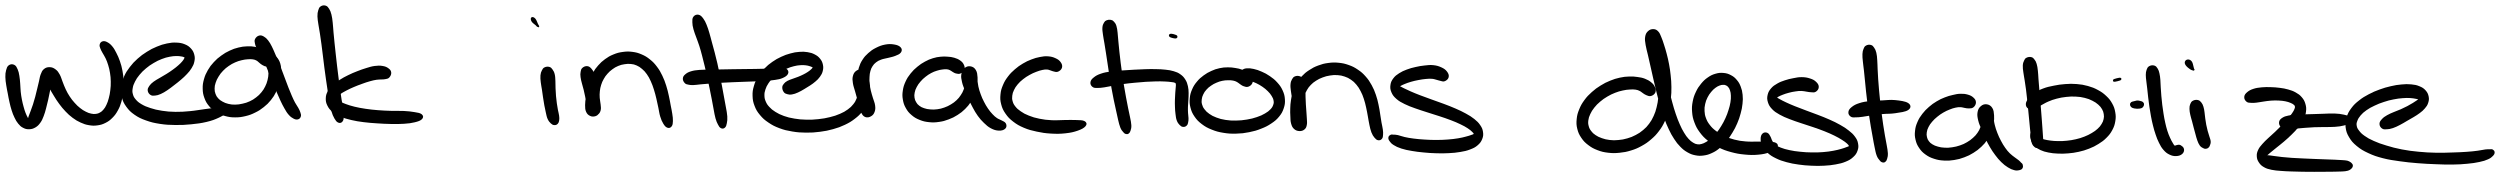 <svg xmlns="http://www.w3.org/2000/svg" id="canvas" viewBox="287.997 461.742 1166.913 82.708"><path d="M 292.40,492.60 C 291.78 493.04, 291.61 493.62, 291.33 494.64 C 291.05 495.67, 290.98 496.35, 291.00 497.72 C 291.01 499.09, 291.19 499.97, 291.41 501.50 C 291.64 503.03, 291.83 503.81, 292.13 505.38 C 292.42 506.94, 292.55 507.76, 292.91 509.31 C 293.26 510.85, 293.45 511.67, 293.91 513.10 C 294.38 514.52, 294.63 515.23, 295.23 516.44 C 295.82 517.65, 296.13 518.24, 296.88 519.14 C 297.63 520.04, 298.04 520.46, 298.98 520.94 C 299.92 521.43, 300.52 521.60, 301.57 521.57 C 302.63 521.54, 303.29 521.36, 304.26 520.80 C 305.22 520.23, 305.68 519.76, 306.41 518.75 C 307.14 517.75, 307.39 517.08, 307.91 515.77 C 308.43 514.46, 308.61 513.68, 309.02 512.19 C 309.43 510.71, 309.62 509.89, 309.97 508.33 C 310.32 506.77, 310.50 505.91, 310.79 504.39 C 311.09 502.87, 311.20 502.05, 311.44 500.72 C 311.68 499.39, 311.91 498.74, 311.99 497.72 C 312.06 496.70, 312.07 496.14, 311.80 495.64 C 311.53 495.13, 311.04 495.03, 310.62 495.21 C 310.20 495.38, 309.85 495.74, 309.71 496.52 C 309.58 497.30, 309.59 497.90, 309.94 499.10 C 310.28 500.29, 310.73 501.08, 311.45 502.50 C 312.18 503.93, 312.65 504.73, 313.57 506.22 C 314.49 507.72, 314.98 508.52, 316.05 509.96 C 317.13 511.40, 317.71 512.13, 318.94 513.41 C 320.17 514.69, 320.84 515.33, 322.22 516.35 C 323.60 517.37, 324.37 517.83, 325.85 518.50 C 327.34 519.17, 328.13 519.44, 329.65 519.69 C 331.17 519.94, 331.98 519.97, 333.45 519.76 C 334.93 519.55, 335.69 519.32, 337.02 518.65 C 338.35 517.98, 339.00 517.50, 340.10 516.39 C 341.20 515.29, 341.71 514.60, 342.52 513.14 C 343.34 511.67, 343.68 510.81, 344.19 509.07 C 344.70 507.33, 344.86 506.34, 345.06 504.46 C 345.27 502.58, 345.29 501.57, 345.21 499.66 C 345.13 497.74, 345.01 496.72, 344.67 494.89 C 344.33 493.06, 344.07 492.14, 343.51 490.50 C 342.95 488.86, 342.57 488.07, 341.88 486.71 C 341.18 485.36, 340.83 484.67, 340.03 483.71 C 339.23 482.74, 338.69 482.33, 337.88 481.89 C 337.08 481.45, 336.60 481.37, 336.03 481.51 C 335.46 481.65, 335.16 482.05, 335.02 482.60 C 334.87 483.14, 335.05 483.49, 335.31 484.22 C 335.57 484.96, 335.84 485.35, 336.33 486.25 C 336.81 487.16, 337.20 487.60, 337.73 488.74 C 338.26 489.89, 338.55 490.57, 338.97 491.97 C 339.39 493.36, 339.60 494.16, 339.84 495.72 C 340.09 497.29, 340.17 498.18, 340.20 499.81 C 340.23 501.44, 340.17 502.31, 339.98 503.89 C 339.80 505.46, 339.63 506.30, 339.26 507.69 C 338.89 509.09, 338.66 509.76, 338.14 510.86 C 337.63 511.96, 337.33 512.43, 336.68 513.20 C 336.04 513.96, 335.69 514.26, 334.92 514.69 C 334.15 515.13, 333.75 515.27, 332.85 515.39 C 331.96 515.50, 331.46 515.49, 330.46 515.27 C 329.45 515.06, 328.90 514.86, 327.83 514.32 C 326.76 513.78, 326.16 513.42, 325.09 512.57 C 324.02 511.73, 323.47 511.19, 322.48 510.09 C 321.49 509.00, 320.99 508.36, 320.13 507.07 C 319.28 505.79, 318.90 505.05, 318.22 503.66 C 317.54 502.26, 317.31 501.45, 316.75 500.08 C 316.20 498.71, 316.06 497.89, 315.45 496.79 C 314.84 495.69, 314.52 495.21, 313.69 494.57 C 312.85 493.93, 312.24 493.64, 311.27 493.59 C 310.31 493.54, 309.61 493.73, 308.85 494.34 C 308.09 494.95, 307.89 495.56, 307.46 496.63 C 307.03 497.71, 307.02 498.39, 306.70 499.72 C 306.37 501.06, 306.20 501.84, 305.84 503.31 C 305.49 504.78, 305.31 505.61, 304.91 507.08 C 304.52 508.54, 304.29 509.31, 303.86 510.65 C 303.42 511.99, 303.15 512.68, 302.74 513.79 C 302.34 514.89, 302.10 515.41, 301.83 516.18 C 301.56 516.95, 301.49 517.24, 301.39 517.65 C 301.29 518.06, 301.38 518.18, 301.33 518.23 C 301.27 518.28, 301.30 518.22, 301.12 517.92 C 300.94 517.61, 300.76 517.36, 300.42 516.69 C 300.09 516.02, 299.83 515.57, 299.45 514.58 C 299.07 513.58, 298.87 512.96, 298.53 511.70 C 298.18 510.45, 298.00 509.70, 297.72 508.29 C 297.45 506.87, 297.33 506.11, 297.17 504.62 C 297.01 503.13, 297.06 502.34, 296.93 500.85 C 296.81 499.37, 296.77 498.52, 296.54 497.21 C 296.31 495.91, 296.21 495.28, 295.79 494.33 C 295.37 493.37, 295.12 492.80, 294.44 492.46 C 293.76 492.11, 293.02 492.16, 292.40 492.60" style="stroke: black; fill: black;"/><path d="M 358.46,505.60 C 359.04 505.98, 359.43 505.95, 360.30 505.86 C 361.17 505.77, 361.71 505.65, 362.82 505.16 C 363.93 504.67, 364.61 504.23, 365.85 503.42 C 367.09 502.60, 367.76 502.04, 369.02 501.07 C 370.27 500.11, 370.96 499.59, 372.14 498.57 C 373.31 497.55, 373.92 497.02, 374.90 495.96 C 375.87 494.90, 376.36 494.37, 377.02 493.26 C 377.69 492.15, 377.98 491.57, 378.22 490.41 C 378.46 489.25, 378.50 488.60, 378.22 487.47 C 377.93 486.33, 377.63 485.68, 376.80 484.76 C 375.97 483.84, 375.35 483.40, 374.06 482.87 C 372.77 482.35, 371.96 482.20, 370.35 482.13 C 368.74 482.05, 367.80 482.15, 366.01 482.52 C 364.22 482.89, 363.24 483.20, 361.40 483.97 C 359.55 484.73, 358.58 485.23, 356.81 486.34 C 355.04 487.45, 354.11 488.12, 352.54 489.52 C 350.98 490.92, 350.22 491.73, 348.98 493.35 C 347.75 494.97, 347.16 495.84, 346.37 497.63 C 345.57 499.41, 345.22 500.41, 345.01 502.27 C 344.80 504.14, 344.85 505.15, 345.32 506.94 C 345.78 508.74, 346.20 509.67, 347.35 511.26 C 348.51 512.85, 349.29 513.65, 351.09 514.90 C 352.90 516.15, 354.03 516.68, 356.36 517.51 C 358.69 518.34, 360.04 518.65, 362.73 519.07 C 365.42 519.48, 366.92 519.55, 369.81 519.59 C 372.69 519.63, 374.25 519.55, 377.15 519.27 C 380.04 518.98, 381.75 518.77, 384.28 518.17 C 386.82 517.57, 388.06 517.08, 389.81 516.27 C 391.56 515.46, 392.49 514.86, 393.05 514.12 C 393.60 513.39, 393.41 512.89, 392.57 512.58 C 391.74 512.27, 390.69 512.45, 388.85 512.57 C 387.01 512.70, 385.81 512.90, 383.38 513.21 C 380.94 513.52, 379.36 513.88, 376.66 514.12 C 373.96 514.37, 372.51 514.48, 369.88 514.45 C 367.25 514.41, 365.89 514.29, 363.52 513.93 C 361.15 513.57, 359.97 513.27, 358.02 512.64 C 356.07 512.02, 355.18 511.62, 353.76 510.79 C 352.35 509.95, 351.80 509.46, 350.95 508.47 C 350.11 507.47, 349.84 506.95, 349.54 505.83 C 349.23 504.71, 349.23 504.11, 349.44 502.87 C 349.64 501.62, 349.90 500.91, 350.56 499.61 C 351.23 498.30, 351.70 497.60, 352.75 496.33 C 353.80 495.07, 354.46 494.41, 355.81 493.28 C 357.15 492.16, 357.97 491.60, 359.48 490.71 C 360.98 489.81, 361.83 489.41, 363.35 488.82 C 364.87 488.22, 365.70 488.02, 367.08 487.74 C 368.46 487.45, 369.17 487.44, 370.27 487.40 C 371.38 487.37, 371.85 487.47, 372.59 487.58 C 373.33 487.68, 373.59 487.77, 373.99 487.94 C 374.39 488.11, 374.50 488.14, 374.58 488.41 C 374.66 488.69, 374.63 488.84, 374.40 489.30 C 374.16 489.77, 373.98 490.09, 373.41 490.75 C 372.85 491.41, 372.45 491.82, 371.57 492.59 C 370.69 493.37, 370.12 493.82, 368.99 494.64 C 367.87 495.46, 367.19 495.91, 365.94 496.69 C 364.70 497.47, 363.98 497.83, 362.78 498.55 C 361.58 499.27, 360.89 499.58, 359.95 500.30 C 359.02 501.02, 358.59 501.41, 358.09 502.14 C 357.59 502.87, 357.37 503.26, 357.44 503.96 C 357.52 504.65, 357.89 505.21, 358.46 505.60" style="stroke: black; fill: black;"/><path d="M 414.41,491.01 C 414.75 490.33, 414.67 489.70, 414.36 488.85 C 414.05 488.00, 413.69 487.52, 412.86 486.75 C 412.03 485.97, 411.40 485.52, 410.21 484.99 C 409.03 484.45, 408.31 484.31, 406.94 484.09 C 405.57 483.86, 404.84 483.80, 403.34 483.87 C 401.84 483.93, 401.02 484.02, 399.43 484.41 C 397.85 484.80, 396.99 485.08, 395.43 485.82 C 393.86 486.55, 393.04 487.03, 391.59 488.08 C 390.14 489.13, 389.40 489.74, 388.17 491.08 C 386.94 492.41, 386.34 493.19, 385.44 494.74 C 384.55 496.30, 384.15 497.18, 383.68 498.86 C 383.22 500.54, 383.07 501.45, 383.11 503.14 C 383.14 504.82, 383.30 505.73, 383.87 507.29 C 384.43 508.85, 384.89 509.65, 385.95 510.93 C 387.02 512.22, 387.73 512.81, 389.18 513.70 C 390.64 514.60, 391.51 514.95, 393.22 515.42 C 394.93 515.88, 395.89 516.03, 397.73 516.03 C 399.58 516.04, 400.62 515.89, 402.45 515.46 C 404.28 515.02, 405.21 514.67, 406.88 513.84 C 408.56 513.02, 409.37 512.49, 410.80 511.35 C 412.24 510.21, 412.93 509.53, 414.05 508.15 C 415.17 506.77, 415.64 505.98, 416.42 504.44 C 417.19 502.90, 417.50 502.05, 417.93 500.43 C 418.36 498.81, 418.45 497.95, 418.58 496.35 C 418.70 494.76, 418.82 493.86, 418.56 492.45 C 418.29 491.05, 417.86 490.17, 417.25 489.31 C 416.65 488.44, 416.14 488.26, 415.55 488.12 C 414.95 487.98, 414.65 488.18, 414.27 488.61 C 413.89 489.04, 413.79 489.37, 413.65 490.26 C 413.51 491.14, 413.53 491.86, 413.56 493.03 C 413.59 494.19, 413.84 494.83, 413.80 496.07 C 413.76 497.31, 413.67 497.98, 413.36 499.24 C 413.04 500.49, 412.81 501.15, 412.22 502.33 C 411.62 503.52, 411.27 504.10, 410.40 505.15 C 409.53 506.21, 408.98 506.73, 407.86 507.59 C 406.74 508.45, 406.10 508.87, 404.79 509.47 C 403.48 510.08, 402.73 510.30, 401.32 510.62 C 399.91 510.94, 399.09 511.06, 397.72 511.08 C 396.34 511.09, 395.67 511.00, 394.45 510.71 C 393.22 510.41, 392.61 510.15, 391.61 509.60 C 390.61 509.05, 390.14 508.71, 389.44 507.94 C 388.75 507.17, 388.48 506.71, 388.12 505.74 C 387.77 504.77, 387.66 504.20, 387.67 503.10 C 387.68 501.99, 387.79 501.38, 388.18 500.20 C 388.57 499.02, 388.88 498.37, 389.60 497.21 C 390.31 496.06, 390.77 495.44, 391.75 494.43 C 392.72 493.41, 393.32 492.94, 394.47 492.13 C 395.63 491.33, 396.30 490.96, 397.53 490.41 C 398.77 489.86, 399.44 489.67, 400.65 489.37 C 401.87 489.07, 402.52 489.00, 403.62 488.91 C 404.72 488.83, 405.29 488.83, 406.16 488.96 C 407.03 489.10, 407.34 489.24, 407.99 489.59 C 408.65 489.95, 408.86 490.30, 409.43 490.73 C 410.00 491.16, 410.19 491.44, 410.83 491.74 C 411.47 492.04, 411.90 492.39, 412.62 492.24 C 413.33 492.10, 414.06 491.69, 414.41 491.01" style="stroke: black; fill: black;"/><path d="M 407.52,480.13 C 407.20 480.73, 407.34 481.10, 407.46 481.83 C 407.58 482.57, 407.72 482.92, 408.14 483.81 C 408.55 484.70, 408.91 485.20, 409.52 486.27 C 410.12 487.34, 410.51 487.90, 411.15 489.18 C 411.79 490.45, 412.10 491.17, 412.74 492.64 C 413.37 494.12, 413.69 494.96, 414.34 496.55 C 415.00 498.15, 415.34 498.99, 416.01 500.62 C 416.67 502.25, 416.98 503.11, 417.66 504.71 C 418.34 506.30, 418.69 507.13, 419.39 508.60 C 420.10 510.08, 420.45 510.82, 421.19 512.09 C 421.93 513.37, 422.30 514.06, 423.11 514.97 C 423.91 515.88, 424.43 516.24, 425.20 516.64 C 425.97 517.05, 426.40 517.11, 426.94 516.98 C 427.49 516.85, 427.77 516.50, 427.93 515.98 C 428.09 515.47, 427.96 515.14, 427.74 514.42 C 427.51 513.69, 427.30 513.27, 426.80 512.34 C 426.30 511.42, 425.87 510.96, 425.25 509.81 C 424.64 508.67, 424.34 508.00, 423.73 506.61 C 423.11 505.22, 422.80 504.41, 422.18 502.85 C 421.57 501.29, 421.27 500.44, 420.65 498.80 C 420.03 497.16, 419.72 496.30, 419.09 494.67 C 418.45 493.03, 418.12 492.18, 417.49 490.64 C 416.85 489.09, 416.53 488.34, 415.91 486.94 C 415.29 485.54, 415.04 484.83, 414.41 483.62 C 413.78 482.42, 413.45 481.78, 412.75 480.90 C 412.05 480.03, 411.66 479.66, 410.92 479.24 C 410.18 478.83, 409.73 478.65, 409.05 478.83 C 408.37 479.01, 407.84 479.53, 407.52 480.13" style="stroke: black; fill: black;"/><path d="M 437.96,465.13 C 437.40 465.50, 437.27 465.84, 437.02 466.70 C 436.76 467.56, 436.65 468.12, 436.67 469.41 C 436.69 470.70, 436.89 471.53, 437.12 473.15 C 437.36 474.77, 437.57 475.67, 437.85 477.53 C 438.14 479.39, 438.28 480.40, 438.55 482.44 C 438.83 484.47, 438.95 485.55, 439.21 487.70 C 439.48 489.86, 439.60 491.00, 439.89 493.21 C 440.18 495.42, 440.34 496.58, 440.65 498.76 C 440.96 500.94, 441.12 502.05, 441.44 504.12 C 441.77 506.18, 441.95 507.23, 442.29 509.09 C 442.63 510.96, 442.71 511.91, 443.15 513.45 C 443.60 514.98, 443.94 515.76, 444.52 516.78 C 445.10 517.79, 445.46 518.24, 446.06 518.51 C 446.66 518.77, 447.12 518.64, 447.50 518.12 C 447.89 517.60, 447.95 517.03, 447.98 515.90 C 448.02 514.77, 447.90 513.99, 447.69 512.47 C 447.48 510.95, 447.23 510.10, 446.94 508.29 C 446.64 506.48, 446.50 505.45, 446.22 503.41 C 445.94 501.37, 445.80 500.26, 445.52 498.10 C 445.25 495.94, 445.10 494.79, 444.84 492.60 C 444.58 490.40, 444.46 489.27, 444.22 487.11 C 443.98 484.96, 443.86 483.88, 443.65 481.83 C 443.44 479.79, 443.34 478.77, 443.17 476.88 C 442.99 475.00, 442.99 474.05, 442.80 472.41 C 442.61 470.77, 442.54 469.93, 442.22 468.67 C 441.90 467.41, 441.68 466.89, 441.20 466.12 C 440.72 465.36, 440.46 465.04, 439.82 464.84 C 439.17 464.64, 438.52 464.75, 437.96 465.13" style="stroke: black; fill: black;"/><path d="M 470.11,495.65 C 470.03 494.94, 469.72 494.53, 468.99 494.01 C 468.27 493.48, 467.69 493.22, 466.48 493.02 C 465.27 492.82, 464.43 492.83, 462.94 493.03 C 461.46 493.22, 460.66 493.52, 459.05 494.00 C 457.45 494.49, 456.60 494.79, 454.94 495.44 C 453.28 496.09, 452.36 496.47, 450.75 497.26 C 449.13 498.05, 448.30 498.50, 446.88 499.40 C 445.47 500.31, 444.77 500.77, 443.68 501.79 C 442.60 502.81, 442.08 503.34, 441.46 504.50 C 440.83 505.66, 440.60 506.34, 440.56 507.60 C 440.52 508.86, 440.65 509.61, 441.25 510.81 C 441.85 512.02, 442.34 512.63, 443.55 513.62 C 444.75 514.61, 445.54 515.04, 447.26 515.77 C 448.98 516.51, 450.02 516.79, 452.14 517.29 C 454.26 517.79, 455.47 517.96, 457.85 518.27 C 460.23 518.57, 461.54 518.65, 464.05 518.82 C 466.56 518.99, 467.91 519.06, 470.40 519.11 C 472.90 519.15, 474.32 519.17, 476.53 519.02 C 478.74 518.87, 479.85 518.74, 481.46 518.34 C 483.07 517.95, 483.98 517.61, 484.58 517.03 C 485.18 516.44, 485.12 515.92, 484.47 515.42 C 483.81 514.93, 482.91 514.83, 481.32 514.55 C 479.72 514.28, 478.65 514.16, 476.49 514.04 C 474.33 513.93, 472.94 514.05, 470.52 513.98 C 468.11 513.90, 466.81 513.86, 464.42 513.67 C 462.04 513.48, 460.78 513.35, 458.57 513.02 C 456.37 512.69, 455.26 512.48, 453.39 512.04 C 451.52 511.59, 450.65 511.28, 449.24 510.78 C 447.83 510.27, 447.25 509.97, 446.34 509.52 C 445.43 509.07, 445.12 508.90, 444.69 508.55 C 444.26 508.19, 444.17 508.10, 444.18 507.73 C 444.20 507.36, 444.31 507.19, 444.78 506.69 C 445.25 506.20, 445.62 505.89, 446.53 505.27 C 447.44 504.65, 448.07 504.27, 449.35 503.61 C 450.62 502.94, 451.41 502.57, 452.90 501.93 C 454.40 501.29, 455.28 500.96, 456.81 500.41 C 458.34 499.85, 459.18 499.56, 460.56 499.18 C 461.94 498.79, 462.60 498.65, 463.71 498.48 C 464.83 498.31, 465.30 498.39, 466.13 498.33 C 466.96 498.27, 467.24 498.33, 467.88 498.17 C 468.53 498.01, 468.93 498.04, 469.37 497.54 C 469.82 497.03, 470.18 496.35, 470.11 495.65" style="stroke: black; fill: black;"/><path d="M 542.40,493.63 C 541.82 493.91, 541.70 494.19, 541.37 494.85 C 541.04 495.52, 540.86 495.92, 540.76 496.96 C 540.67 498.01, 540.76 498.76, 540.90 500.07 C 541.04 501.38, 541.24 502.09, 541.45 503.52 C 541.66 504.94, 541.75 505.72, 541.97 507.18 C 542.19 508.64, 542.30 509.41, 542.56 510.81 C 542.81 512.20, 542.96 512.91, 543.26 514.16 C 543.56 515.41, 543.63 516.10, 544.06 517.06 C 544.50 518.02, 544.89 518.45, 545.43 518.97 C 545.98 519.48, 546.26 519.60, 546.77 519.64 C 547.28 519.68, 547.63 519.53, 547.98 519.17 C 548.32 518.80, 548.41 518.51, 548.51 517.83 C 548.61 517.15, 548.59 516.71, 548.47 515.77 C 548.36 514.84, 548.14 514.31, 547.93 513.16 C 547.71 512.01, 547.59 511.34, 547.41 510.02 C 547.23 508.70, 547.14 507.98, 547.02 506.58 C 546.90 505.17, 546.86 504.40, 546.81 503.00 C 546.75 501.60, 546.81 500.89, 546.74 499.60 C 546.66 498.31, 546.69 497.57, 546.44 496.55 C 546.20 495.53, 545.95 495.13, 545.52 494.51 C 545.08 493.89, 544.90 493.63, 544.28 493.45 C 543.65 493.28, 542.98 493.35, 542.40 493.63" style="stroke: black; fill: black;"/><path d="M 538.40,473.20 C 538.90 473.68, 539.13 474.08, 539.18 474.06 C 539.23 474.05, 538.97 473.77, 538.65 473.12 C 538.33 472.48, 538.03 471.42, 537.56 470.84 C 537.10 470.27, 536.52 470.08, 536.33 470.24 C 536.15 470.40, 536.23 471.06, 536.64 471.65 C 537.05 472.24, 537.89 472.71, 538.40 473.20" style="stroke: black; fill: black;"/><path d="M 560.18,493.79 C 559.67 494.24, 559.64 494.62, 559.50 495.39 C 559.35 496.16, 559.35 496.62, 559.47 497.64 C 559.58 498.67, 559.80 499.32, 560.09 500.51 C 560.39 501.71, 560.63 502.36, 560.94 503.63 C 561.25 504.89, 561.39 505.58, 561.64 506.84 C 561.88 508.10, 561.97 508.77, 562.16 509.94 C 562.36 511.11, 562.39 511.74, 562.61 512.69 C 562.82 513.64, 562.81 514.14, 563.25 514.69 C 563.69 515.25, 564.11 515.43, 564.81 515.47 C 565.51 515.50, 566.13 515.34, 566.74 514.87 C 567.36 514.40, 567.65 513.98, 567.88 513.11 C 568.10 512.24, 567.94 511.65, 567.85 510.52 C 567.76 509.39, 567.50 508.70, 567.43 507.46 C 567.36 506.21, 567.35 505.54, 567.48 504.30 C 567.62 503.05, 567.74 502.43, 568.11 501.24 C 568.49 500.06, 568.74 499.45, 569.36 498.37 C 569.97 497.28, 570.34 496.76, 571.18 495.82 C 572.02 494.88, 572.53 494.41, 573.56 493.66 C 574.59 492.91, 575.17 492.56, 576.34 492.07 C 577.51 491.58, 578.15 491.42, 579.39 491.23 C 580.63 491.04, 581.32 490.98, 582.52 491.11 C 583.72 491.23, 584.29 491.36, 585.39 491.85 C 586.49 492.34, 587.04 492.71, 588.03 493.56 C 589.02 494.40, 589.50 494.92, 590.33 496.09 C 591.16 497.27, 591.53 497.97, 592.20 499.43 C 592.87 500.89, 593.17 501.75, 593.70 503.41 C 594.23 505.06, 594.44 505.98, 594.86 507.70 C 595.28 509.42, 595.44 510.34, 595.80 512.00 C 596.16 513.67, 596.20 514.58, 596.65 516.01 C 597.09 517.44, 597.42 518.21, 598.01 519.18 C 598.61 520.15, 598.99 520.61, 599.61 520.86 C 600.23 521.11, 600.71 520.96, 601.10 520.43 C 601.50 519.90, 601.55 519.31, 601.59 518.22 C 601.63 517.13, 601.51 516.40, 601.30 514.96 C 601.10 513.53, 600.89 512.72, 600.57 511.04 C 600.25 509.36, 600.12 508.39, 599.70 506.56 C 599.28 504.72, 599.08 503.71, 598.48 501.86 C 597.88 500.01, 597.55 499.03, 596.70 497.29 C 595.86 495.56, 595.38 494.68, 594.25 493.19 C 593.13 491.71, 592.47 491.00, 591.07 489.88 C 589.67 488.75, 588.85 488.26, 587.25 487.57 C 585.65 486.89, 584.78 486.66, 583.07 486.44 C 581.36 486.22, 580.41 486.25, 578.70 486.49 C 576.99 486.72, 576.10 486.97, 574.51 487.62 C 572.91 488.27, 572.11 488.74, 570.72 489.74 C 569.34 490.74, 568.69 491.37, 567.58 492.61 C 566.47 493.86, 565.99 494.56, 565.18 495.98 C 564.36 497.40, 564.04 498.19, 563.51 499.69 C 562.98 501.19, 562.84 501.98, 562.52 503.49 C 562.21 504.99, 562.13 505.78, 561.94 507.23 C 561.76 508.69, 561.59 509.49, 561.60 510.78 C 561.62 512.07, 561.61 512.77, 562.01 513.69 C 562.41 514.61, 562.86 515.01, 563.60 515.37 C 564.35 515.74, 565.04 515.71, 565.74 515.50 C 566.45 515.28, 566.82 514.98, 567.14 514.30 C 567.46 513.63, 567.36 513.12, 567.34 512.11 C 567.31 511.10, 567.17 510.45, 567.02 509.24 C 566.86 508.02, 566.75 507.34, 566.57 506.02 C 566.39 504.71, 566.29 504.00, 566.11 502.66 C 565.93 501.32, 565.91 500.59, 565.67 499.31 C 565.43 498.03, 565.32 497.31, 564.92 496.27 C 564.51 495.22, 564.24 494.73, 563.66 494.10 C 563.08 493.47, 562.72 493.17, 562.03 493.11 C 561.33 493.05, 560.69 493.33, 560.18 493.79" style="stroke: black; fill: black;"/><path d="M 612.06,469.83 C 611.60 470.44, 611.64 471.06, 611.66 472.15 C 611.68 473.23, 611.80 473.89, 612.16 475.27 C 612.51 476.64, 612.91 477.45, 613.45 479.01 C 614.00 480.56, 614.34 481.32, 614.89 483.03 C 615.43 484.74, 615.68 485.67, 616.18 487.57 C 616.69 489.47, 616.93 490.49, 617.42 492.52 C 617.90 494.55, 618.14 495.62, 618.60 497.71 C 619.06 499.79, 619.28 500.88, 619.71 502.94 C 620.14 505.00, 620.35 506.05, 620.72 508.01 C 621.10 509.97, 621.25 510.97, 621.60 512.74 C 621.94 514.51, 622.06 515.47, 622.45 516.85 C 622.84 518.23, 623.11 518.78, 623.56 519.64 C 624.02 520.49, 624.22 520.85, 624.71 521.11 C 625.21 521.37, 625.63 521.33, 626.04 520.94 C 626.45 520.55, 626.59 520.14, 626.77 519.16 C 626.96 518.19, 627.06 517.54, 626.97 516.08 C 626.88 514.63, 626.64 513.67, 626.33 511.88 C 626.03 510.09, 625.82 509.10, 625.45 507.12 C 625.09 505.14, 624.91 504.08, 624.51 501.99 C 624.12 499.90, 623.91 498.80, 623.47 496.67 C 623.04 494.55, 622.82 493.45, 622.34 491.37 C 621.86 489.29, 621.58 488.24, 621.08 486.28 C 620.57 484.32, 620.28 483.38, 619.80 481.58 C 619.31 479.79, 619.13 478.93, 618.64 477.31 C 618.15 475.69, 617.91 474.83, 617.35 473.50 C 616.79 472.17, 616.52 471.55, 615.85 470.67 C 615.18 469.79, 614.74 469.28, 613.98 469.11 C 613.23 468.94, 612.53 469.22, 612.06 469.83" style="stroke: black; fill: black;"/><path d="M 607.94,500.13 C 608.36 500.60, 608.61 500.60, 609.35 500.76 C 610.09 500.93, 610.49 500.98, 611.63 500.95 C 612.77 500.92, 613.47 500.76, 615.04 500.61 C 616.61 500.47, 617.57 500.39, 619.48 500.24 C 621.39 500.09, 622.49 500.01, 624.60 499.88 C 626.71 499.76, 627.84 499.72, 630.02 499.62 C 632.20 499.53, 633.34 499.49, 635.48 499.41 C 637.62 499.33, 638.71 499.31, 640.72 499.22 C 642.73 499.13, 643.73 499.09, 645.53 498.96 C 647.32 498.82, 648.19 498.79, 649.71 498.54 C 651.23 498.29, 651.98 498.20, 653.11 497.70 C 654.24 497.20, 654.99 496.72, 655.34 496.04 C 655.69 495.36, 655.44 494.72, 654.84 494.31 C 654.25 493.90, 653.48 494.04, 652.36 494.00 C 651.24 493.96, 650.65 494.03, 649.24 494.09 C 647.82 494.16, 646.99 494.25, 645.26 494.31 C 643.53 494.38, 642.55 494.39, 640.57 494.42 C 638.59 494.46, 637.50 494.45, 635.36 494.48 C 633.22 494.50, 632.06 494.52, 629.87 494.55 C 627.68 494.59, 626.53 494.60, 624.40 494.65 C 622.27 494.69, 621.18 494.71, 619.21 494.76 C 617.24 494.80, 616.24 494.72, 614.53 494.87 C 612.83 495.02, 611.95 495.11, 610.68 495.50 C 609.42 495.89, 608.88 496.22, 608.19 496.81 C 607.50 497.39, 607.28 497.76, 607.23 498.43 C 607.18 499.09, 607.51 499.66, 607.94 500.13" style="stroke: black; fill: black;"/><path d="M 654.20,504.37 C 654.57 504.90, 654.83 505.00, 655.51 505.19 C 656.18 505.38, 656.62 505.48, 657.58 505.33 C 658.53 505.18, 659.17 504.93, 660.27 504.45 C 661.37 503.97, 661.97 503.57, 663.08 502.93 C 664.19 502.29, 664.77 501.94, 665.82 501.24 C 666.86 500.53, 667.41 500.19, 668.30 499.40 C 669.20 498.61, 669.66 498.21, 670.30 497.30 C 670.95 496.38, 671.26 495.87, 671.53 494.83 C 671.79 493.78, 671.84 493.13, 671.62 492.06 C 671.40 490.99, 671.12 490.37, 670.41 489.48 C 669.70 488.59, 669.17 488.18, 668.07 487.60 C 666.96 487.02, 666.28 486.81, 664.89 486.58 C 663.51 486.35, 662.71 486.33, 661.14 486.45 C 659.57 486.56, 658.71 486.71, 657.05 487.17 C 655.39 487.62, 654.51 487.93, 652.85 488.70 C 651.20 489.47, 650.31 489.95, 648.77 491.03 C 647.23 492.11, 646.46 492.75, 645.15 494.10 C 643.85 495.46, 643.21 496.21, 642.25 497.79 C 641.29 499.38, 640.86 500.28, 640.37 502.02 C 639.87 503.75, 639.71 504.69, 639.77 506.49 C 639.83 508.28, 640.00 509.27, 640.67 510.99 C 641.33 512.71, 641.86 513.60, 643.11 515.10 C 644.37 516.61, 645.17 517.33, 646.95 518.53 C 648.72 519.73, 649.80 520.29, 651.98 521.11 C 654.17 521.93, 655.44 522.22, 657.89 522.63 C 660.35 523.04, 661.70 523.12, 664.25 523.15 C 666.80 523.17, 668.15 523.08, 670.65 522.76 C 673.15 522.44, 674.44 522.18, 676.74 521.54 C 679.05 520.89, 680.19 520.48, 682.18 519.53 C 684.16 518.58, 685.09 518.02, 686.68 516.80 C 688.27 515.59, 688.98 514.88, 690.13 513.45 C 691.27 512.01, 691.72 511.18, 692.39 509.62 C 693.06 508.06, 693.23 507.19, 693.47 505.63 C 693.71 504.08, 693.68 503.27, 693.60 501.85 C 693.52 500.44, 693.34 499.73, 693.07 498.55 C 692.79 497.38, 692.75 496.76, 692.22 495.98 C 691.68 495.20, 691.24 494.80, 690.38 494.65 C 689.53 494.49, 688.71 494.65, 687.95 495.20 C 687.19 495.75, 686.85 496.33, 686.58 497.38 C 686.31 498.44, 686.39 499.11, 686.59 500.46 C 686.79 501.82, 687.16 502.65, 687.57 504.15 C 687.98 505.64, 688.22 506.49, 688.63 507.94 C 689.04 509.39, 689.27 510.14, 689.64 511.39 C 690.01 512.65, 690.00 513.32, 690.49 514.22 C 690.97 515.12, 691.31 515.63, 692.07 515.91 C 692.84 516.18, 693.56 516.01, 694.30 515.59 C 695.04 515.17, 695.42 514.72, 695.76 513.80 C 696.09 512.89, 696.13 512.25, 695.97 511.02 C 695.82 509.80, 695.39 509.04, 694.99 507.68 C 694.60 506.32, 694.32 505.58, 694.00 504.21 C 693.69 502.84, 693.55 502.14, 693.42 500.83 C 693.29 499.51, 693.29 498.84, 693.36 497.63 C 693.43 496.41, 693.49 495.81, 693.79 494.76 C 694.08 493.71, 694.28 493.25, 694.84 492.38 C 695.40 491.52, 695.75 491.11, 696.60 490.45 C 697.45 489.80, 697.93 489.54, 699.09 489.11 C 700.24 488.67, 701.07 488.63, 702.39 488.28 C 703.71 487.93, 704.53 487.83, 705.67 487.37 C 706.81 486.91, 707.61 486.62, 708.08 485.98 C 708.55 485.33, 708.57 484.75, 708.00 484.15 C 707.43 483.55, 706.61 483.21, 705.25 482.99 C 703.90 482.77, 702.87 482.73, 701.22 483.04 C 699.58 483.35, 698.55 483.77, 697.03 484.54 C 695.51 485.31, 694.82 485.82, 693.61 486.89 C 692.41 487.96, 691.85 488.58, 691.01 489.89 C 690.16 491.19, 689.85 491.94, 689.38 493.41 C 688.90 494.88, 688.80 495.68, 688.64 497.22 C 688.48 498.76, 688.51 499.57, 688.56 501.12 C 688.61 502.68, 688.73 503.48, 688.87 505.01 C 689.02 506.55, 689.11 507.35, 689.27 508.80 C 689.43 510.25, 689.34 511.11, 689.67 512.28 C 689.99 513.45, 690.29 514.00, 690.89 514.65 C 691.49 515.29, 691.98 515.42, 692.69 515.48 C 693.39 515.55, 693.96 515.45, 694.41 514.95 C 694.86 514.46, 694.94 513.95, 694.93 513.01 C 694.92 512.07, 694.57 511.49, 694.34 510.25 C 694.11 509.02, 693.98 508.27, 693.76 506.82 C 693.55 505.38, 693.44 504.52, 693.26 503.03 C 693.08 501.54, 693.12 500.63, 692.86 499.36 C 692.60 498.10, 692.46 497.48, 691.95 496.69 C 691.44 495.90, 691.02 495.58, 690.32 495.42 C 689.62 495.25, 688.95 495.46, 688.47 495.88 C 687.99 496.30, 687.91 496.78, 687.92 497.52 C 687.93 498.26, 688.32 498.66, 688.52 499.59 C 688.72 500.52, 688.85 501.07, 688.93 502.16 C 689.01 503.24, 689.07 503.86, 688.94 505.01 C 688.81 506.17, 688.74 506.78, 688.28 507.91 C 687.83 509.05, 687.54 509.63, 686.68 510.70 C 685.83 511.76, 685.30 512.30, 684.01 513.23 C 682.73 514.15, 681.96 514.60, 680.26 515.33 C 678.56 516.07, 677.55 516.39, 675.51 516.90 C 673.47 517.40, 672.31 517.61, 670.07 517.85 C 667.83 518.09, 666.60 518.15, 664.33 518.10 C 662.06 518.05, 660.85 517.95, 658.73 517.59 C 656.61 517.24, 655.54 516.98, 653.73 516.34 C 651.91 515.69, 651.06 515.25, 649.65 514.38 C 648.25 513.50, 647.65 513.00, 646.71 511.98 C 645.76 510.96, 645.42 510.39, 644.94 509.27 C 644.46 508.14, 644.34 507.53, 644.31 506.35 C 644.28 505.17, 644.39 504.56, 644.79 503.35 C 645.18 502.15, 645.52 501.48, 646.28 500.32 C 647.04 499.15, 647.54 498.56, 648.60 497.53 C 649.66 496.50, 650.32 496.00, 651.59 495.16 C 652.87 494.33, 653.61 493.95, 654.97 493.35 C 656.32 492.76, 657.07 492.51, 658.38 492.18 C 659.69 491.84, 660.38 491.76, 661.53 491.67 C 662.69 491.58, 663.25 491.64, 664.16 491.73 C 665.06 491.83, 665.44 491.97, 666.06 492.15 C 666.68 492.33, 666.90 492.45, 667.25 492.62 C 667.59 492.79, 667.71 492.83, 667.80 493.02 C 667.89 493.21, 667.88 493.28, 667.71 493.57 C 667.53 493.87, 667.37 494.07, 666.91 494.49 C 666.45 494.91, 666.13 495.20, 665.40 495.68 C 664.66 496.17, 664.19 496.44, 663.25 496.92 C 662.30 497.40, 661.72 497.65, 660.68 498.07 C 659.64 498.49, 659.03 498.64, 658.05 499.02 C 657.07 499.39, 656.52 499.51, 655.76 499.94 C 655.01 500.37, 654.69 500.62, 654.27 501.15 C 653.84 501.68, 653.65 501.93, 653.63 502.58 C 653.62 503.22, 653.82 503.85, 654.20 504.37" style="stroke: black; fill: black;"/><path d="M 737.65,494.04 C 737.90 493.35, 737.78 492.86, 737.42 492.12 C 737.07 491.39, 736.71 490.96, 735.88 490.37 C 735.05 489.78, 734.38 489.51, 733.27 489.17 C 732.15 488.84, 731.55 488.79, 730.32 488.70 C 729.08 488.61, 728.44 488.57, 727.09 488.71 C 725.74 488.85, 725.01 488.96, 723.58 489.40 C 722.16 489.85, 721.38 490.16, 719.96 490.94 C 718.54 491.72, 717.80 492.20, 716.50 493.28 C 715.19 494.36, 714.52 495.00, 713.44 496.34 C 712.37 497.69, 711.84 498.47, 711.13 500.02 C 710.43 501.56, 710.15 502.43, 709.90 504.06 C 709.66 505.68, 709.64 506.56, 709.91 508.13 C 710.18 509.71, 710.45 510.55, 711.24 511.95 C 712.02 513.34, 712.59 514.04, 713.84 515.10 C 715.08 516.16, 715.88 516.61, 717.46 517.25 C 719.04 517.88, 719.97 518.09, 721.73 518.27 C 723.48 518.45, 724.47 518.41, 726.26 518.15 C 728.04 517.90, 728.96 517.63, 730.65 516.99 C 732.33 516.36, 733.18 515.93, 734.67 514.99 C 736.17 514.04, 736.89 513.46, 738.11 512.27 C 739.33 511.07, 739.86 510.38, 740.77 509.00 C 741.67 507.62, 742.08 506.86, 742.64 505.38 C 743.20 503.89, 743.34 503.07, 743.57 501.57 C 743.80 500.07, 743.89 499.27, 743.79 497.88 C 743.68 496.50, 743.62 495.59, 743.04 494.65 C 742.46 493.71, 741.79 493.33, 740.88 493.19 C 739.97 493.05, 739.21 493.29, 738.48 493.94 C 737.74 494.60, 737.40 495.26, 737.21 496.46 C 737.01 497.66, 737.18 498.46, 737.52 499.94 C 737.86 501.43, 738.28 502.29, 738.90 503.88 C 739.51 505.46, 739.88 506.30, 740.60 507.88 C 741.33 509.46, 741.68 510.25, 742.52 511.78 C 743.36 513.31, 743.80 514.14, 744.81 515.54 C 745.83 516.93, 746.41 517.60, 747.59 518.73 C 748.78 519.86, 749.43 520.49, 750.74 521.19 C 752.06 521.88, 752.95 522.15, 754.17 522.21 C 755.38 522.27, 756.25 522.01, 756.83 521.49 C 757.41 520.97, 757.39 520.23, 757.06 519.60 C 756.73 518.97, 755.98 518.80, 755.18 518.33 C 754.38 517.86, 753.92 517.85, 753.06 517.26 C 752.21 516.68, 751.78 516.30, 750.92 515.39 C 750.06 514.48, 749.58 513.91, 748.76 512.72 C 747.95 511.54, 747.54 510.83, 746.85 509.48 C 746.15 508.12, 745.82 507.39, 745.29 505.94 C 744.75 504.49, 744.52 503.70, 744.18 502.23 C 743.85 500.76, 743.89 499.89, 743.61 498.58 C 743.32 497.28, 743.23 496.58, 742.76 495.71 C 742.28 494.83, 741.89 494.48, 741.24 494.20 C 740.59 493.91, 740.06 493.96, 739.52 494.28 C 738.98 494.60, 738.67 495.00, 738.53 495.79 C 738.39 496.59, 738.75 497.22, 738.82 498.26 C 738.90 499.29, 739.02 499.86, 738.91 500.96 C 738.80 502.05, 738.67 502.64, 738.26 503.74 C 737.85 504.83, 737.56 505.39, 736.87 506.42 C 736.18 507.45, 735.78 507.98, 734.83 508.87 C 733.88 509.76, 733.31 510.18, 732.14 510.89 C 730.96 511.60, 730.27 511.93, 728.96 512.40 C 727.65 512.87, 726.93 513.05, 725.57 513.23 C 724.22 513.41, 723.47 513.41, 722.19 513.31 C 720.91 513.20, 720.24 513.08, 719.16 512.71 C 718.08 512.35, 717.58 512.10, 716.79 511.49 C 715.99 510.89, 715.67 510.50, 715.19 509.68 C 714.71 508.86, 714.52 508.38, 714.37 507.41 C 714.23 506.44, 714.24 505.89, 714.45 504.84 C 714.67 503.78, 714.88 503.19, 715.45 502.12 C 716.01 501.05, 716.42 500.48, 717.27 499.49 C 718.12 498.51, 718.66 498.01, 719.69 497.19 C 720.71 496.38, 721.30 496.00, 722.38 495.41 C 723.47 494.83, 724.06 494.62, 725.13 494.28 C 726.19 493.93, 726.73 493.84, 727.69 493.70 C 728.66 493.57, 729.16 493.52, 729.94 493.58 C 730.71 493.65, 730.97 493.76, 731.57 494.03 C 732.18 494.30, 732.40 494.61, 732.97 494.91 C 733.54 495.22, 733.79 495.45, 734.43 495.57 C 735.07 495.70, 735.54 495.87, 736.18 495.56 C 736.82 495.25, 737.40 494.73, 737.65 494.04" style="stroke: black; fill: black;"/><path d="M 783.22,493.18 C 783.41 492.45, 783.22 491.81, 782.67 491.05 C 782.12 490.28, 781.57 489.87, 780.47 489.37 C 779.37 488.86, 778.57 488.64, 777.17 488.53 C 775.77 488.42, 774.99 488.56, 773.48 488.84 C 771.97 489.13, 771.18 489.35, 769.62 489.95 C 768.07 490.55, 767.23 490.92, 765.71 491.83 C 764.19 492.74, 763.39 493.29, 762.02 494.48 C 760.65 495.67, 759.95 496.36, 758.86 497.79 C 757.78 499.22, 757.28 500.03, 756.60 501.65 C 755.92 503.27, 755.64 504.16, 755.48 505.89 C 755.32 507.62, 755.35 508.59, 755.80 510.31 C 756.25 512.03, 756.66 512.94, 757.74 514.50 C 758.83 516.07, 759.56 516.84, 761.24 518.13 C 762.91 519.41, 763.96 520.01, 766.12 520.93 C 768.28 521.84, 769.54 522.15, 772.03 522.69 C 774.51 523.22, 775.89 523.43, 778.54 523.59 C 781.19 523.75, 782.80 523.74, 785.27 523.47 C 787.74 523.21, 789.08 522.88, 790.89 522.26 C 792.69 521.63, 793.69 521.05, 794.30 520.33 C 794.91 519.62, 794.75 519.11, 793.95 518.70 C 793.15 518.28, 792.09 518.36, 790.29 518.27 C 788.49 518.19, 787.26 518.24, 784.96 518.26 C 782.67 518.27, 781.21 518.48, 778.83 518.35 C 776.46 518.23, 775.23 518.08, 773.08 517.65 C 770.92 517.21, 769.85 516.89, 768.07 516.18 C 766.28 515.48, 765.46 515.02, 764.16 514.12 C 762.85 513.23, 762.32 512.73, 761.52 511.73 C 760.73 510.73, 760.48 510.20, 760.17 509.12 C 759.87 508.05, 759.86 507.47, 759.99 506.35 C 760.12 505.23, 760.32 504.64, 760.85 503.53 C 761.38 502.41, 761.77 501.83, 762.64 500.79 C 763.52 499.75, 764.10 499.22, 765.23 498.32 C 766.36 497.42, 767.05 496.99, 768.30 496.29 C 769.55 495.58, 770.26 495.28, 771.50 494.80 C 772.73 494.33, 773.41 494.12, 774.47 493.90 C 775.53 493.68, 775.98 493.64, 776.80 493.70 C 777.62 493.75, 777.92 493.99, 778.57 494.17 C 779.21 494.36, 779.39 494.53, 780.02 494.64 C 780.65 494.75, 781.07 495.01, 781.71 494.71 C 782.35 494.42, 783.03 493.91, 783.22 493.18" style="stroke: black; fill: black;"/><path d="M 804.76,471.65 C 804.21 471.87, 804.05 471.99, 803.71 472.59 C 803.37 473.19, 803.14 473.59, 803.06 474.64 C 802.98 475.68, 803.13 476.37, 803.31 477.81 C 803.50 479.26, 803.70 480.11, 803.99 481.87 C 804.27 483.63, 804.44 484.63, 804.75 486.62 C 805.06 488.60, 805.21 489.67, 805.53 491.79 C 805.85 493.92, 806.01 495.05, 806.36 497.25 C 806.72 499.45, 806.90 500.60, 807.29 502.79 C 807.69 504.98, 807.91 506.12, 808.33 508.20 C 808.76 510.28, 809.01 511.32, 809.42 513.20 C 809.83 515.08, 810.00 516.01, 810.39 517.60 C 810.79 519.19, 810.95 520.05, 811.40 521.13 C 811.84 522.22, 812.19 522.49, 812.62 523.02 C 813.05 523.55, 813.16 523.67, 813.55 523.79 C 813.93 523.92, 814.22 523.91, 814.56 523.66 C 814.89 523.41, 815.02 523.22, 815.23 522.54 C 815.43 521.85, 815.62 521.41, 815.57 520.22 C 815.52 519.03, 815.28 518.19, 814.98 516.59 C 814.68 514.99, 814.43 514.09, 814.06 512.23 C 813.68 510.36, 813.48 509.33, 813.10 507.27 C 812.72 505.22, 812.52 504.11, 812.16 501.95 C 811.80 499.80, 811.63 498.67, 811.31 496.50 C 811.00 494.32, 810.85 493.21, 810.59 491.09 C 810.32 488.98, 810.20 487.91, 809.99 485.93 C 809.77 483.94, 809.68 482.93, 809.52 481.16 C 809.35 479.39, 809.33 478.51, 809.16 477.08 C 808.98 475.65, 808.94 474.98, 808.63 474.01 C 808.33 473.04, 808.06 472.73, 807.62 472.23 C 807.18 471.73, 807.00 471.62, 806.43 471.50 C 805.85 471.39, 805.30 471.44, 804.76 471.65" style="stroke: black; fill: black;"/><path d="M 798.29,501.95 C 798.86 502.37, 799.31 502.27, 800.32 502.29 C 801.33 502.30, 801.91 502.23, 803.35 502.02 C 804.79 501.81, 805.71 501.55, 807.51 501.24 C 809.32 500.92, 810.36 500.73, 812.39 500.45 C 814.41 500.17, 815.55 500.07, 817.63 499.86 C 819.72 499.66, 820.82 499.56, 822.80 499.43 C 824.78 499.30, 825.78 499.26, 827.54 499.23 C 829.30 499.20, 830.17 499.21, 831.61 499.28 C 833.05 499.34, 833.73 499.40, 834.74 499.54 C 835.75 499.67, 836.14 499.69, 836.66 499.96 C 837.17 500.22, 837.19 500.34, 837.32 500.87 C 837.44 501.40, 837.32 501.75, 837.28 502.60 C 837.23 503.45, 837.15 503.98, 837.07 505.11 C 837.00 506.24, 836.94 506.94, 836.91 508.25 C 836.88 509.56, 836.87 510.32, 836.93 511.65 C 836.98 512.99, 837.01 513.70, 837.18 514.93 C 837.34 516.17, 837.39 516.87, 837.75 517.83 C 838.11 518.79, 838.46 519.20, 838.97 519.73 C 839.48 520.26, 839.77 520.43, 840.29 520.48 C 840.81 520.54, 841.21 520.34, 841.57 519.99 C 841.93 519.64, 841.97 519.33, 842.10 518.71 C 842.24 518.10, 842.26 517.75, 842.25 516.91 C 842.23 516.06, 842.08 515.54, 842.03 514.48 C 841.98 513.42, 841.96 512.81, 841.99 511.61 C 842.02 510.40, 842.12 509.72, 842.18 508.44 C 842.24 507.15, 842.34 506.46, 842.30 505.18 C 842.26 503.90, 842.27 503.25, 841.98 502.04 C 841.68 500.83, 841.49 500.16, 840.83 499.12 C 840.17 498.08, 839.71 497.57, 838.68 496.84 C 837.65 496.10, 837.04 495.87, 835.70 495.46 C 834.36 495.05, 833.61 494.96, 831.98 494.77 C 830.35 494.58, 829.44 494.56, 827.56 494.51 C 825.68 494.46, 824.65 494.48, 822.58 494.54 C 820.52 494.59, 819.40 494.66, 817.25 494.78 C 815.09 494.90, 813.95 494.96, 811.82 495.12 C 809.70 495.29, 808.56 495.29, 806.60 495.59 C 804.63 495.88, 803.55 496.06, 802.00 496.60 C 800.45 497.13, 799.74 497.55, 798.84 498.27 C 797.93 498.99, 797.58 499.47, 797.47 500.21 C 797.36 500.94, 797.72 501.54, 798.29 501.95" style="stroke: black; fill: black;"/><path d="M 836.69,479.21 C 837.19 479.19, 837.28 478.80, 836.85 478.55 C 836.41 478.31, 835.01 477.97, 834.51 477.99 C 834.01 478.00, 833.92 478.40, 834.35 478.64 C 834.79 478.89, 836.19 479.23, 836.69 479.21" style="stroke: black; fill: black;"/><path d="M 872.10,500.34 C 872.38 499.66, 872.29 499.13, 871.95 498.32 C 871.60 497.52, 871.24 497.02, 870.39 496.31 C 869.53 495.60, 868.86 495.24, 867.68 494.77 C 866.51 494.30, 865.84 494.19, 864.52 493.97 C 863.20 493.75, 862.51 493.66, 861.08 493.67 C 859.65 493.69, 858.84 493.73, 857.35 494.06 C 855.85 494.38, 855.05 494.66, 853.60 495.32 C 852.16 495.98, 851.41 496.38, 850.10 497.35 C 848.80 498.31, 848.12 498.88, 847.08 500.15 C 846.03 501.41, 845.53 502.16, 844.88 503.67 C 844.23 505.17, 843.99 506.03, 843.84 507.67 C 843.70 509.30, 843.73 510.20, 844.15 511.84 C 844.58 513.48, 844.95 514.37, 845.97 515.86 C 846.99 517.35, 847.71 518.09, 849.27 519.28 C 850.83 520.46, 851.79 520.98, 853.76 521.77 C 855.74 522.57, 856.90 522.88, 859.16 523.25 C 861.41 523.62, 862.67 523.68, 865.03 523.62 C 867.40 523.56, 868.70 523.41, 870.99 522.95 C 873.27 522.50, 874.45 522.15, 876.47 521.35 C 878.49 520.56, 879.46 520.07, 881.09 518.98 C 882.72 517.89, 883.50 517.26, 884.62 515.90 C 885.74 514.54, 886.18 513.73, 886.71 512.17 C 887.23 510.62, 887.35 509.75, 887.25 508.14 C 887.15 506.52, 886.89 505.61, 886.20 504.09 C 885.50 502.56, 884.91 501.80, 883.77 500.53 C 882.62 499.25, 881.86 498.68, 880.45 497.70 C 879.05 496.73, 878.22 496.31, 876.75 495.66 C 875.27 495.00, 874.44 494.73, 873.09 494.42 C 871.74 494.12, 871.00 494.06, 869.99 494.13 C 868.98 494.20, 868.60 494.46, 868.03 494.78 C 867.46 495.09, 867.29 495.31, 867.14 495.71 C 867.00 496.12, 867.14 496.46, 867.32 496.81 C 867.50 497.17, 867.62 497.19, 868.04 497.50 C 868.46 497.81, 868.66 498.05, 869.41 498.36 C 870.17 498.67, 870.75 498.70, 871.80 499.06 C 872.85 499.42, 873.51 499.60, 874.66 500.16 C 875.81 500.72, 876.48 501.10, 877.57 501.85 C 878.66 502.61, 879.24 503.08, 880.12 503.96 C 881.00 504.84, 881.41 505.33, 881.98 506.26 C 882.54 507.18, 882.78 507.67, 882.94 508.58 C 883.10 509.49, 883.08 509.93, 882.77 510.83 C 882.46 511.73, 882.20 512.21, 881.39 513.08 C 880.57 513.94, 879.99 514.39, 878.68 515.15 C 877.37 515.91, 876.54 516.29, 874.82 516.87 C 873.10 517.45, 872.06 517.71, 870.09 518.04 C 868.11 518.37, 866.95 518.48, 864.93 518.52 C 862.90 518.55, 861.83 518.50, 859.96 518.21 C 858.10 517.92, 857.15 517.65, 855.60 517.07 C 854.04 516.48, 853.33 516.10, 852.18 515.30 C 851.03 514.50, 850.55 514.01, 849.84 513.08 C 849.12 512.15, 848.88 511.63, 848.60 510.64 C 848.32 509.65, 848.31 509.13, 848.43 508.12 C 848.54 507.11, 848.72 506.56, 849.18 505.59 C 849.64 504.62, 849.98 504.11, 850.74 503.26 C 851.49 502.41, 851.99 502.00, 852.97 501.33 C 853.94 500.65, 854.54 500.34, 855.63 499.87 C 856.72 499.40, 857.31 499.22, 858.41 498.98 C 859.52 498.75, 860.11 498.72, 861.16 498.70 C 862.21 498.67, 862.77 498.70, 863.65 498.87 C 864.53 499.04, 864.88 499.20, 865.58 499.56 C 866.27 499.91, 866.51 500.25, 867.14 500.65 C 867.77 501.05, 868.04 501.33, 868.72 501.54 C 869.40 501.76, 869.86 501.97, 870.53 501.73 C 871.21 501.49, 871.81 501.02, 872.10 500.34" style="stroke: black; fill: black;"/><path d="M 892.68,497.83 C 892.08 498.06, 891.87 498.31, 891.51 498.97 C 891.14 499.63, 890.95 500.10, 890.86 501.13 C 890.76 502.16, 890.90 502.85, 891.03 504.10 C 891.17 505.36, 891.36 506.05, 891.54 507.41 C 891.73 508.77, 891.81 509.50, 891.95 510.90 C 892.10 512.30, 892.15 513.05, 892.29 514.40 C 892.42 515.75, 892.48 516.48, 892.63 517.64 C 892.78 518.80, 892.74 519.41, 893.02 520.20 C 893.30 520.99, 893.50 521.31, 894.03 521.58 C 894.56 521.85, 895.08 521.81, 895.69 521.54 C 896.30 521.27, 896.76 520.94, 897.08 520.24 C 897.39 519.54, 897.37 519.02, 897.27 518.02 C 897.16 517.03, 896.79 516.42, 896.53 515.26 C 896.27 514.09, 896.09 513.43, 895.96 512.20 C 895.84 510.98, 895.82 510.35, 895.92 509.15 C 896.02 507.95, 896.11 507.34, 896.46 506.21 C 896.80 505.07, 897.03 504.51, 897.63 503.47 C 898.24 502.43, 898.60 501.92, 899.48 501.03 C 900.36 500.13, 900.89 499.70, 902.03 498.98 C 903.17 498.26, 903.84 497.92, 905.18 497.42 C 906.52 496.92, 907.29 496.71, 908.72 496.49 C 910.16 496.27, 910.94 496.21, 912.35 496.31 C 913.76 496.42, 914.49 496.55, 915.79 497.00 C 917.10 497.45, 917.75 497.76, 918.89 498.55 C 920.02 499.33, 920.54 499.81, 921.47 500.91 C 922.40 502.01, 922.81 502.68, 923.53 504.05 C 924.25 505.42, 924.55 506.19, 925.07 507.75 C 925.59 509.30, 925.77 510.17, 926.15 511.82 C 926.53 513.47, 926.65 514.36, 926.96 515.99 C 927.26 517.61, 927.36 518.47, 927.68 519.95 C 928.01 521.42, 928.15 522.23, 928.60 523.38 C 929.05 524.52, 929.39 525.01, 929.94 525.67 C 930.49 526.34, 930.81 526.60, 931.35 526.71 C 931.89 526.81, 932.30 526.63, 932.65 526.21 C 932.99 525.80, 933.00 525.43, 933.06 524.63 C 933.12 523.84, 933.11 523.36, 932.96 522.23 C 932.82 521.11, 932.59 520.44, 932.34 519.02 C 932.09 517.60, 932.01 516.80, 931.73 515.14 C 931.46 513.48, 931.37 512.53, 930.96 510.73 C 930.56 508.93, 930.36 507.94, 929.73 506.14 C 929.09 504.34, 928.74 503.40, 927.81 501.73 C 926.88 500.06, 926.33 499.20, 925.07 497.78 C 923.82 496.37, 923.08 495.71, 921.53 494.67 C 919.99 493.62, 919.11 493.18, 917.35 492.55 C 915.60 491.93, 914.63 491.72, 912.77 491.53 C 910.90 491.35, 909.89 491.38, 908.03 491.63 C 906.16 491.88, 905.18 492.14, 903.45 492.79 C 901.72 493.44, 900.87 493.89, 899.38 494.87 C 897.88 495.84, 897.18 496.44, 896.00 497.68 C 894.82 498.92, 894.32 499.65, 893.50 501.07 C 892.68 502.49, 892.39 503.28, 891.91 504.78 C 891.42 506.27, 891.30 507.04, 891.07 508.55 C 890.83 510.06, 890.79 510.84, 890.74 512.33 C 890.68 513.82, 890.71 514.63, 890.79 516.01 C 890.86 517.40, 890.80 518.14, 891.11 519.25 C 891.42 520.36, 891.65 520.91, 892.34 521.55 C 893.02 522.18, 893.69 522.38, 894.53 522.42 C 895.38 522.46, 895.98 522.26, 896.57 521.77 C 897.16 521.27, 897.30 520.86, 897.48 519.95 C 897.67 519.05, 897.54 518.45, 897.50 517.26 C 897.46 516.06, 897.37 515.34, 897.28 513.98 C 897.19 512.63, 897.12 511.89, 897.03 510.48 C 896.95 509.08, 896.91 508.34, 896.88 506.97 C 896.84 505.61, 896.90 504.90, 896.85 503.65 C 896.79 502.41, 896.82 501.73, 896.59 500.76 C 896.37 499.79, 896.13 499.39, 895.72 498.80 C 895.30 498.20, 895.12 497.99, 894.51 497.80 C 893.90 497.61, 893.28 497.59, 892.68 497.83" style="stroke: black; fill: black;"/><path d="M 963.70,497.65 C 963.86 496.91, 963.63 496.25, 963.01 495.45 C 962.40 494.65, 961.83 494.22, 960.63 493.66 C 959.43 493.10, 958.55 492.83, 957.02 492.66 C 955.49 492.49, 954.62 492.64, 952.99 492.81 C 951.36 492.98, 950.50 493.13, 948.87 493.50 C 947.24 493.87, 946.35 494.09, 944.85 494.66 C 943.34 495.23, 942.56 495.57, 941.34 496.35 C 940.13 497.14, 939.54 497.56, 938.77 498.58 C 938.01 499.60, 937.68 500.23, 937.51 501.44 C 937.34 502.65, 937.41 503.42, 937.93 504.64 C 938.45 505.86, 938.94 506.49, 940.13 507.54 C 941.31 508.58, 942.13 509.00, 943.85 509.86 C 945.56 510.72, 946.63 511.07, 948.71 511.83 C 950.79 512.59, 952.00 512.93, 954.25 513.67 C 956.50 514.40, 957.75 514.75, 959.97 515.49 C 962.18 516.23, 963.35 516.60, 965.33 517.36 C 967.31 518.12, 968.28 518.52, 969.87 519.29 C 971.47 520.05, 972.19 520.46, 973.31 521.18 C 974.42 521.90, 974.83 522.30, 975.44 522.87 C 976.05 523.44, 976.21 523.67, 976.35 524.04 C 976.49 524.40, 976.44 524.44, 976.14 524.68 C 975.84 524.91, 975.61 524.96, 974.85 525.22 C 974.10 525.49, 973.60 525.67, 972.36 525.98 C 971.12 526.30, 970.34 526.53, 968.64 526.80 C 966.94 527.07, 965.89 527.20, 963.86 527.36 C 961.83 527.51, 960.66 527.56, 958.48 527.57 C 956.31 527.57, 955.11 527.52, 952.97 527.39 C 950.83 527.26, 949.70 527.16, 947.80 526.92 C 945.91 526.68, 944.99 526.51, 943.50 526.18 C 942.01 525.85, 941.37 525.50, 940.35 525.28 C 939.32 525.06, 938.99 525.12, 938.37 525.09 C 937.75 525.06, 937.63 524.95, 937.26 525.13 C 936.89 525.30, 936.59 525.53, 936.54 525.98 C 936.49 526.42, 936.56 526.74, 937.01 527.35 C 937.46 527.96, 937.72 528.37, 938.78 529.03 C 939.83 529.68, 940.62 530.08, 942.28 530.61 C 943.94 531.15, 945.02 531.34, 947.07 531.70 C 949.13 532.06, 950.31 532.20, 952.58 532.41 C 954.85 532.63, 956.09 532.72, 958.42 532.78 C 960.74 532.85, 961.98 532.85, 964.21 532.73 C 966.43 532.61, 967.57 532.52, 969.54 532.18 C 971.50 531.85, 972.44 531.65, 974.01 531.04 C 975.58 530.44, 976.33 530.09, 977.40 529.16 C 978.47 528.24, 978.92 527.60, 979.38 526.44 C 979.84 525.28, 979.89 524.56, 979.71 523.35 C 979.53 522.15, 979.25 521.54, 978.48 520.41 C 977.71 519.28, 977.15 518.74, 975.86 517.69 C 974.56 516.65, 973.73 516.16, 972.00 515.20 C 970.26 514.23, 969.24 513.77, 967.18 512.86 C 965.12 511.96, 963.92 511.52, 961.69 510.67 C 959.45 509.82, 958.20 509.42, 955.99 508.62 C 953.78 507.82, 952.61 507.42, 950.65 506.66 C 948.69 505.91, 947.72 505.50, 946.20 504.84 C 944.68 504.18, 944.03 503.85, 943.05 503.37 C 942.08 502.90, 941.75 502.75, 941.31 502.47 C 940.87 502.19, 940.80 502.18, 940.85 501.97 C 940.91 501.75, 941.06 501.67, 941.60 501.37 C 942.14 501.07, 942.57 500.84, 943.54 500.46 C 944.51 500.07, 945.18 499.81, 946.46 499.44 C 947.74 499.07, 948.54 498.89, 949.95 498.62 C 951.36 498.35, 952.20 498.22, 953.50 498.10 C 954.81 497.98, 955.42 497.94, 956.48 498.03 C 957.54 498.12, 957.99 498.36, 958.79 498.55 C 959.59 498.75, 959.80 498.88, 960.48 499.01 C 961.16 499.13, 961.56 499.45, 962.21 499.17 C 962.85 498.90, 963.54 498.40, 963.70 497.65" style="stroke: black; fill: black;"/><path d="M 1060.18,504.75 C 1060.48 504.07, 1060.39 503.50, 1060.04 502.67 C 1059.70 501.84, 1059.34 501.33, 1058.45 500.59 C 1057.56 499.85, 1056.86 499.44, 1055.61 498.95 C 1054.36 498.47, 1053.65 498.37, 1052.21 498.17 C 1050.78 497.97, 1050.03 497.90, 1048.43 497.96 C 1046.82 498.02, 1045.94 498.09, 1044.21 498.47 C 1042.48 498.85, 1041.54 499.13, 1039.77 499.85 C 1038.00 500.57, 1037.06 501.04, 1035.37 502.09 C 1033.69 503.13, 1032.82 503.75, 1031.33 505.09 C 1029.84 506.42, 1029.09 507.19, 1027.94 508.76 C 1026.79 510.34, 1026.28 511.24, 1025.58 512.95 C 1024.88 514.67, 1024.62 515.58, 1024.44 517.34 C 1024.27 519.10, 1024.28 520.07, 1024.70 521.76 C 1025.12 523.46, 1025.54 524.36, 1026.53 525.82 C 1027.52 527.28, 1028.19 527.95, 1029.65 529.06 C 1031.11 530.16, 1032.00 530.66, 1033.82 531.36 C 1035.63 532.06, 1036.71 532.30, 1038.72 532.54 C 1040.74 532.77, 1041.82 532.76, 1043.91 532.55 C 1045.99 532.34, 1047.12 532.13, 1049.15 531.50 C 1051.17 530.88, 1052.19 530.44, 1054.03 529.42 C 1055.88 528.40, 1056.78 527.77, 1058.36 526.41 C 1059.94 525.05, 1060.68 524.29, 1061.94 522.62 C 1063.20 520.96, 1063.75 520.00, 1064.65 518.09 C 1065.55 516.18, 1065.89 515.14, 1066.44 513.08 C 1066.99 511.02, 1067.15 509.92, 1067.39 507.77 C 1067.63 505.62, 1067.67 504.50, 1067.65 502.34 C 1067.63 500.18, 1067.53 499.08, 1067.31 496.97 C 1067.10 494.86, 1066.93 493.80, 1066.56 491.80 C 1066.19 489.80, 1065.94 488.80, 1065.47 486.98 C 1065.00 485.16, 1064.71 484.26, 1064.21 482.71 C 1063.71 481.16, 1063.47 480.41, 1062.96 479.22 C 1062.45 478.04, 1062.30 477.45, 1061.65 476.77 C 1061.01 476.10, 1060.56 475.86, 1059.75 475.83 C 1058.93 475.81, 1058.24 476.01, 1057.56 476.66 C 1056.89 477.30, 1056.57 477.84, 1056.38 479.05 C 1056.19 480.26, 1056.36 481.05, 1056.62 482.71 C 1056.89 484.37, 1057.23 485.34, 1057.69 487.36 C 1058.15 489.37, 1058.40 490.52, 1058.92 492.78 C 1059.43 495.05, 1059.70 496.28, 1060.25 498.68 C 1060.81 501.08, 1061.09 502.36, 1061.71 504.80 C 1062.33 507.25, 1062.65 508.53, 1063.35 510.91 C 1064.05 513.29, 1064.41 514.49, 1065.22 516.68 C 1066.03 518.88, 1066.46 519.97, 1067.39 521.90 C 1068.31 523.83, 1068.80 524.74, 1069.85 526.33 C 1070.90 527.93, 1071.45 528.66, 1072.65 529.87 C 1073.85 531.08, 1074.50 531.61, 1075.85 532.38 C 1077.20 533.15, 1077.94 533.44, 1079.39 533.73 C 1080.85 534.01, 1081.63 534.03, 1083.12 533.83 C 1084.61 533.63, 1085.40 533.39, 1086.85 532.72 C 1088.31 532.05, 1089.07 531.56, 1090.40 530.46 C 1091.73 529.37, 1092.35 528.66, 1093.51 527.26 C 1094.67 525.85, 1095.21 525.05, 1096.19 523.42 C 1097.18 521.79, 1097.67 520.88, 1098.42 519.11 C 1099.18 517.34, 1099.50 516.37, 1099.98 514.58 C 1100.47 512.79, 1100.66 511.87, 1100.84 510.16 C 1101.03 508.44, 1101.05 507.58, 1100.89 506.02 C 1100.73 504.46, 1100.55 503.70, 1100.04 502.37 C 1099.53 501.05, 1099.18 500.41, 1098.31 499.39 C 1097.45 498.37, 1096.89 497.88, 1095.71 497.27 C 1094.54 496.65, 1093.82 496.42, 1092.46 496.29 C 1091.09 496.17, 1090.30 496.23, 1088.89 496.63 C 1087.48 497.04, 1086.71 497.41, 1085.41 498.31 C 1084.11 499.21, 1083.47 499.83, 1082.39 501.13 C 1081.32 502.44, 1080.79 503.22, 1080.03 504.84 C 1079.27 506.45, 1078.93 507.39, 1078.58 509.22 C 1078.24 511.04, 1078.15 512.07, 1078.31 513.98 C 1078.47 515.89, 1078.67 516.90, 1079.37 518.75 C 1080.07 520.59, 1080.56 521.55, 1081.80 523.22 C 1083.04 524.88, 1083.83 525.70, 1085.55 527.09 C 1087.28 528.47, 1088.30 529.10, 1090.42 530.13 C 1092.53 531.16, 1093.74 531.60, 1096.13 532.25 C 1098.53 532.90, 1099.87 533.14, 1102.38 533.38 C 1104.90 533.62, 1106.40 533.65, 1108.71 533.44 C 1111.02 533.23, 1112.25 532.91, 1113.92 532.32 C 1115.59 531.72, 1116.49 531.17, 1117.05 530.47 C 1117.60 529.78, 1117.44 529.26, 1116.70 528.85 C 1115.96 528.43, 1114.98 528.50, 1113.34 528.40 C 1111.70 528.29, 1110.59 528.36, 1108.49 528.33 C 1106.39 528.31, 1105.06 528.45, 1102.84 528.26 C 1100.63 528.08, 1099.47 527.92, 1097.42 527.39 C 1095.37 526.86, 1094.35 526.46, 1092.58 525.63 C 1090.81 524.80, 1089.98 524.29, 1088.59 523.22 C 1087.20 522.16, 1086.59 521.55, 1085.64 520.32 C 1084.69 519.08, 1084.33 518.40, 1083.82 517.06 C 1083.32 515.73, 1083.20 515.01, 1083.12 513.63 C 1083.04 512.26, 1083.13 511.51, 1083.42 510.19 C 1083.71 508.86, 1083.98 508.18, 1084.56 507.01 C 1085.14 505.85, 1085.55 505.28, 1086.31 504.35 C 1087.07 503.42, 1087.53 503.01, 1088.34 502.38 C 1089.16 501.76, 1089.60 501.54, 1090.38 501.23 C 1091.16 500.92, 1091.54 500.87, 1092.22 500.84 C 1092.91 500.82, 1093.22 500.87, 1093.79 501.12 C 1094.36 501.37, 1094.64 501.56, 1095.08 502.10 C 1095.52 502.64, 1095.72 502.98, 1095.99 503.83 C 1096.26 504.68, 1096.37 505.21, 1096.41 506.35 C 1096.45 507.50, 1096.42 508.17, 1096.20 509.55 C 1095.97 510.92, 1095.77 511.71, 1095.29 513.22 C 1094.82 514.73, 1094.52 515.57, 1093.83 517.09 C 1093.14 518.60, 1092.71 519.40, 1091.86 520.79 C 1091.01 522.19, 1090.53 522.89, 1089.59 524.05 C 1088.64 525.22, 1088.13 525.75, 1087.14 526.62 C 1086.16 527.49, 1085.62 527.85, 1084.65 528.41 C 1083.69 528.97, 1083.22 529.19, 1082.32 529.43 C 1081.42 529.66, 1081.02 529.71, 1080.16 529.58 C 1079.29 529.44, 1078.87 529.28, 1078.00 528.74 C 1077.12 528.20, 1076.66 527.84, 1075.78 526.88 C 1074.91 525.92, 1074.47 525.32, 1073.63 523.93 C 1072.79 522.55, 1072.38 521.72, 1071.59 519.95 C 1070.81 518.18, 1070.42 517.17, 1069.71 515.09 C 1069.00 513.01, 1068.68 511.86, 1068.05 509.57 C 1067.42 507.28, 1067.13 506.02, 1066.57 503.62 C 1066.02 501.23, 1065.75 499.97, 1065.27 497.59 C 1064.78 495.21, 1064.55 493.97, 1064.14 491.72 C 1063.74 489.46, 1063.53 488.31, 1063.23 486.31 C 1062.93 484.31, 1062.91 483.30, 1062.64 481.72 C 1062.37 480.14, 1062.31 479.40, 1061.87 478.42 C 1061.43 477.43, 1061.05 477.10, 1060.43 476.81 C 1059.80 476.51, 1059.21 476.62, 1058.75 476.92 C 1058.30 477.23, 1058.15 477.58, 1058.15 478.34 C 1058.15 479.10, 1058.43 479.57, 1058.75 480.72 C 1059.06 481.86, 1059.31 482.58, 1059.73 484.07 C 1060.14 485.55, 1060.42 486.43, 1060.84 488.14 C 1061.25 489.86, 1061.49 490.79, 1061.82 492.65 C 1062.15 494.52, 1062.29 495.51, 1062.48 497.46 C 1062.67 499.40, 1062.75 500.41, 1062.76 502.37 C 1062.77 504.32, 1062.73 505.34, 1062.53 507.24 C 1062.33 509.14, 1062.20 510.10, 1061.75 511.87 C 1061.31 513.64, 1061.04 514.49, 1060.32 516.08 C 1059.60 517.66, 1059.16 518.43, 1058.16 519.78 C 1057.15 521.13, 1056.58 521.73, 1055.29 522.81 C 1054.01 523.90, 1053.25 524.39, 1051.74 525.19 C 1050.23 525.98, 1049.39 526.32, 1047.73 526.80 C 1046.07 527.29, 1045.12 527.45, 1043.43 527.60 C 1041.75 527.76, 1040.88 527.76, 1039.30 527.58 C 1037.72 527.40, 1036.90 527.18, 1035.53 526.71 C 1034.16 526.23, 1033.49 525.91, 1032.44 525.20 C 1031.39 524.49, 1030.96 524.08, 1030.28 523.17 C 1029.60 522.27, 1029.33 521.73, 1029.05 520.67 C 1028.77 519.60, 1028.73 519.01, 1028.88 517.84 C 1029.04 516.66, 1029.25 516.03, 1029.82 514.79 C 1030.40 513.56, 1030.82 512.87, 1031.77 511.67 C 1032.72 510.47, 1033.34 509.85, 1034.58 508.80 C 1035.82 507.74, 1036.57 507.24, 1037.99 506.39 C 1039.41 505.55, 1040.22 505.17, 1041.68 504.59 C 1043.15 504.01, 1043.92 503.81, 1045.32 503.50 C 1046.72 503.18, 1047.44 503.11, 1048.68 503.03 C 1049.91 502.95, 1050.53 502.95, 1051.51 503.09 C 1052.49 503.24, 1052.84 503.40, 1053.58 503.76 C 1054.32 504.12, 1054.59 504.49, 1055.23 504.89 C 1055.86 505.29, 1056.11 505.52, 1056.77 505.76 C 1057.43 505.99, 1057.84 506.26, 1058.53 506.06 C 1059.21 505.86, 1059.87 505.42, 1060.18 504.75" style="stroke: black; fill: black;"/><path d="M 1136.44,502.33 C 1136.44 501.56, 1136.08 500.99, 1135.33 500.29 C 1134.59 499.59, 1133.97 499.25, 1132.70 498.84 C 1131.43 498.43, 1130.52 498.27, 1128.99 498.25 C 1127.47 498.23, 1126.62 498.45, 1125.08 498.74 C 1123.54 499.03, 1122.75 499.22, 1121.29 499.70 C 1119.84 500.19, 1119.06 500.45, 1117.82 501.17 C 1116.58 501.88, 1115.94 502.29, 1115.08 503.27 C 1114.23 504.26, 1113.85 504.88, 1113.56 506.09 C 1113.28 507.29, 1113.28 508.06, 1113.67 509.31 C 1114.06 510.56, 1114.47 511.24, 1115.51 512.33 C 1116.56 513.43, 1117.31 513.89, 1118.90 514.80 C 1120.49 515.70, 1121.48 516.08, 1123.47 516.87 C 1125.45 517.66, 1126.64 518.02, 1128.83 518.76 C 1131.02 519.51, 1132.24 519.84, 1134.43 520.60 C 1136.62 521.35, 1137.77 521.74, 1139.77 522.54 C 1141.77 523.34, 1142.79 523.79, 1144.45 524.60 C 1146.11 525.42, 1146.87 525.87, 1148.06 526.62 C 1149.26 527.37, 1149.75 527.76, 1150.42 528.35 C 1151.09 528.94, 1151.24 529.20, 1151.42 529.59 C 1151.59 529.99, 1151.58 530.06, 1151.30 530.32 C 1151.01 530.58, 1150.77 530.61, 1150.01 530.89 C 1149.26 531.17, 1148.76 531.39, 1147.52 531.73 C 1146.27 532.07, 1145.47 532.31, 1143.78 532.61 C 1142.08 532.91, 1141.05 533.08, 1139.03 533.23 C 1137.01 533.39, 1135.84 533.42, 1133.68 533.39 C 1131.51 533.36, 1130.32 533.29, 1128.22 533.07 C 1126.12 532.86, 1125.01 532.70, 1123.17 532.31 C 1121.34 531.92, 1120.44 531.66, 1119.04 531.12 C 1117.64 530.58, 1117.03 530.30, 1116.18 529.62 C 1115.33 528.93, 1115.24 528.46, 1114.79 527.68 C 1114.34 526.90, 1114.34 526.41, 1113.94 525.72 C 1113.53 525.03, 1113.34 524.48, 1112.77 524.22 C 1112.19 523.96, 1111.55 523.95, 1111.05 524.42 C 1110.56 524.88, 1110.30 525.51, 1110.30 526.56 C 1110.29 527.61, 1110.41 528.44, 1111.04 529.68 C 1111.67 530.93, 1112.22 531.68, 1113.45 532.78 C 1114.69 533.89, 1115.51 534.38, 1117.23 535.22 C 1118.94 536.06, 1119.96 536.39, 1122.03 536.96 C 1124.11 537.53, 1125.31 537.73, 1127.60 538.06 C 1129.90 538.38, 1131.16 538.49, 1133.52 538.59 C 1135.87 538.70, 1137.13 538.71, 1139.37 538.59 C 1141.62 538.47, 1142.77 538.35, 1144.75 537.99 C 1146.73 537.62, 1147.71 537.41, 1149.29 536.75 C 1150.87 536.10, 1151.59 535.68, 1152.65 534.71 C 1153.70 533.75, 1154.14 533.11, 1154.56 531.91 C 1154.99 530.72, 1155.01 529.97, 1154.77 528.74 C 1154.54 527.52, 1154.22 526.91, 1153.39 525.78 C 1152.56 524.64, 1151.96 524.12, 1150.61 523.05 C 1149.27 521.99, 1148.44 521.46, 1146.65 520.45 C 1144.87 519.44, 1143.79 518.93, 1141.70 518.00 C 1139.61 517.06, 1138.41 516.63, 1136.20 515.77 C 1133.99 514.91, 1132.78 514.51, 1130.64 513.70 C 1128.51 512.90, 1127.38 512.49, 1125.53 511.74 C 1123.68 510.99, 1122.79 510.60, 1121.42 509.96 C 1120.04 509.32, 1119.48 509.01, 1118.64 508.55 C 1117.80 508.09, 1117.55 507.95, 1117.22 507.66 C 1116.89 507.36, 1116.85 507.33, 1116.99 507.08 C 1117.13 506.83, 1117.32 506.72, 1117.91 506.41 C 1118.50 506.09, 1118.96 505.87, 1119.93 505.50 C 1120.90 505.13, 1121.56 504.89, 1122.76 504.58 C 1123.97 504.26, 1124.73 504.09, 1125.96 503.92 C 1127.18 503.74, 1127.80 503.67, 1128.90 503.70 C 1129.99 503.73, 1130.51 503.93, 1131.43 504.05 C 1132.34 504.18, 1132.69 504.30, 1133.47 504.31 C 1134.25 504.33, 1134.74 504.51, 1135.33 504.12 C 1135.93 503.72, 1136.44 503.09, 1136.44 502.33" style="stroke: black; fill: black;"/><path d="M 1159.26,483.43 C 1158.69 483.74, 1158.57 484.03, 1158.29 484.75 C 1158.00 485.46, 1157.87 485.89, 1157.82 487.01 C 1157.76 488.13, 1157.87 488.87, 1158.01 490.36 C 1158.14 491.85, 1158.31 492.70, 1158.50 494.47 C 1158.70 496.25, 1158.78 497.23, 1158.98 499.22 C 1159.18 501.21, 1159.27 502.30, 1159.50 504.44 C 1159.73 506.58, 1159.86 507.72, 1160.14 509.92 C 1160.41 512.13, 1160.57 513.28, 1160.89 515.47 C 1161.22 517.66, 1161.39 518.78, 1161.74 520.87 C 1162.09 522.96, 1162.30 524.02, 1162.65 525.93 C 1163.00 527.84, 1163.14 528.80, 1163.50 530.44 C 1163.85 532.08, 1163.98 532.98, 1164.42 534.14 C 1164.85 535.29, 1165.23 535.63, 1165.68 536.21 C 1166.13 536.79, 1166.25 536.90, 1166.65 537.04 C 1167.05 537.18, 1167.34 537.17, 1167.68 536.90 C 1168.02 536.63, 1168.17 536.43, 1168.37 535.70 C 1168.57 534.98, 1168.73 534.51, 1168.69 533.28 C 1168.64 532.05, 1168.42 531.19, 1168.15 529.55 C 1167.88 527.92, 1167.65 526.98, 1167.33 525.10 C 1167.00 523.21, 1166.83 522.17, 1166.52 520.11 C 1166.21 518.05, 1166.06 516.95, 1165.78 514.79 C 1165.49 512.64, 1165.35 511.50, 1165.11 509.33 C 1164.87 507.16, 1164.77 506.05, 1164.58 503.94 C 1164.39 501.83, 1164.30 500.76, 1164.17 498.78 C 1164.04 496.81, 1164.00 495.83, 1163.91 494.04 C 1163.82 492.26, 1163.85 491.39, 1163.73 489.87 C 1163.62 488.36, 1163.59 487.60, 1163.32 486.48 C 1163.05 485.37, 1162.82 484.95, 1162.38 484.29 C 1161.94 483.63, 1161.74 483.37, 1161.12 483.20 C 1160.49 483.02, 1159.82 483.12, 1159.26 483.43" style="stroke: black; fill: black;"/><path d="M 1152.13,515.77 C 1152.71 516.16, 1153.14 516.02, 1154.17 516.02 C 1155.20 516.02, 1155.78 515.96, 1157.27 515.77 C 1158.77 515.58, 1159.72 515.33, 1161.64 515.07 C 1163.56 514.81, 1164.69 514.66, 1166.87 514.47 C 1169.06 514.27, 1170.28 514.44, 1172.58 514.09 C 1174.88 513.74, 1177.22 513.47, 1178.37 512.70 C 1179.52 511.93, 1179.53 510.98, 1178.35 510.23 C 1177.16 509.48, 1174.80 509.18, 1172.44 508.95 C 1170.07 508.73, 1168.84 509.02, 1166.54 509.11 C 1164.23 509.20, 1163.02 509.14, 1160.92 509.39 C 1158.82 509.64, 1157.68 509.82, 1156.03 510.35 C 1154.39 510.88, 1153.64 511.29, 1152.68 512.04 C 1151.73 512.78, 1151.37 513.30, 1151.26 514.05 C 1151.15 514.80, 1151.55 515.37, 1152.13 515.77" style="stroke: black; fill: black;"/><path d="M 1209.80,509.50 C 1209.78 508.76, 1209.47 508.28, 1208.79 507.66 C 1208.11 507.04, 1207.55 506.73, 1206.41 506.40 C 1205.28 506.07, 1204.46 505.98, 1203.10 506.01 C 1201.73 506.04, 1201.01 506.23, 1199.58 506.56 C 1198.15 506.89, 1197.40 507.08, 1195.93 507.67 C 1194.45 508.25, 1193.65 508.60, 1192.21 509.48 C 1190.76 510.35, 1190.01 510.88, 1188.70 512.02 C 1187.40 513.16, 1186.73 513.82, 1185.68 515.18 C 1184.63 516.55, 1184.13 517.32, 1183.47 518.85 C 1182.80 520.39, 1182.54 521.24, 1182.37 522.84 C 1182.19 524.44, 1182.22 525.32, 1182.59 526.86 C 1182.95 528.39, 1183.30 529.20, 1184.19 530.52 C 1185.09 531.85, 1185.71 532.50, 1187.06 533.47 C 1188.41 534.44, 1189.28 534.85, 1190.95 535.39 C 1192.62 535.93, 1193.58 536.08, 1195.40 536.19 C 1197.23 536.29, 1198.22 536.23, 1200.08 535.93 C 1201.94 535.64, 1202.94 535.36, 1204.70 534.70 C 1206.46 534.05, 1207.32 533.61, 1208.87 532.65 C 1210.42 531.69, 1211.19 531.10, 1212.46 529.90 C 1213.73 528.70, 1214.31 528.02, 1215.24 526.64 C 1216.17 525.27, 1216.55 524.50, 1217.11 523.02 C 1217.68 521.54, 1217.83 520.74, 1218.06 519.26 C 1218.29 517.77, 1218.37 516.97, 1218.26 515.60 C 1218.15 514.23, 1218.10 513.33, 1217.51 512.40 C 1216.93 511.46, 1216.24 511.08, 1215.33 510.93 C 1214.41 510.78, 1213.68 511.02, 1212.92 511.66 C 1212.17 512.31, 1211.77 512.92, 1211.55 514.15 C 1211.33 515.38, 1211.47 516.26, 1211.83 517.81 C 1212.18 519.35, 1212.65 520.23, 1213.31 521.87 C 1213.96 523.52, 1214.32 524.39, 1215.11 526.04 C 1215.89 527.70, 1216.32 528.58, 1217.24 530.14 C 1218.16 531.70, 1218.67 532.46, 1219.71 533.84 C 1220.76 535.22, 1221.30 535.91, 1222.45 537.03 C 1223.60 538.15, 1224.31 538.70, 1225.47 539.43 C 1226.63 540.16, 1227.28 540.42, 1228.25 540.67 C 1229.23 540.93, 1229.69 540.84, 1230.36 540.71 C 1231.02 540.58, 1231.33 540.43, 1231.59 540.03 C 1231.85 539.63, 1231.77 539.13, 1231.65 538.71 C 1231.52 538.30, 1231.29 538.30, 1230.96 537.95 C 1230.63 537.60, 1230.56 537.44, 1229.99 536.97 C 1229.43 536.50, 1228.97 536.26, 1228.13 535.60 C 1227.28 534.93, 1226.67 534.58, 1225.76 533.67 C 1224.84 532.75, 1224.39 532.21, 1223.55 531.02 C 1222.71 529.83, 1222.29 529.13, 1221.55 527.72 C 1220.80 526.32, 1220.43 525.51, 1219.83 523.99 C 1219.24 522.47, 1218.97 521.65, 1218.59 520.13 C 1218.20 518.62, 1218.22 517.73, 1217.91 516.41 C 1217.60 515.09, 1217.51 514.40, 1217.06 513.53 C 1216.61 512.67, 1216.26 512.36, 1215.64 512.07 C 1215.03 511.79, 1214.51 511.81, 1213.99 512.11 C 1213.47 512.41, 1213.17 512.80, 1213.03 513.58 C 1212.89 514.36, 1213.23 514.98, 1213.31 516.00 C 1213.39 517.01, 1213.54 517.58, 1213.44 518.66 C 1213.34 519.74, 1213.21 520.32, 1212.81 521.39 C 1212.41 522.47, 1212.14 523.02, 1211.43 524.03 C 1210.73 525.04, 1210.28 525.54, 1209.27 526.44 C 1208.26 527.34, 1207.64 527.81, 1206.39 528.54 C 1205.14 529.27, 1204.45 529.59, 1203.03 530.08 C 1201.61 530.56, 1200.78 530.76, 1199.31 530.98 C 1197.84 531.20, 1197.06 531.25, 1195.68 531.18 C 1194.29 531.12, 1193.58 530.98, 1192.39 530.65 C 1191.20 530.32, 1190.62 530.09, 1189.72 529.54 C 1188.82 528.99, 1188.46 528.66, 1187.91 527.92 C 1187.35 527.17, 1187.16 526.73, 1186.95 525.83 C 1186.74 524.93, 1186.71 524.41, 1186.86 523.41 C 1187.01 522.40, 1187.19 521.85, 1187.71 520.81 C 1188.23 519.78, 1188.63 519.22, 1189.47 518.23 C 1190.32 517.23, 1190.88 516.72, 1191.95 515.84 C 1193.01 514.97, 1193.64 514.54, 1194.81 513.85 C 1195.99 513.17, 1196.64 512.88, 1197.81 512.41 C 1198.99 511.94, 1199.63 511.73, 1200.69 511.50 C 1201.75 511.27, 1202.20 511.24, 1203.11 511.27 C 1204.01 511.30, 1204.40 511.53, 1205.20 511.64 C 1206.00 511.76, 1206.37 511.91, 1207.11 511.85 C 1207.84 511.80, 1208.35 511.85, 1208.89 511.38 C 1209.43 510.91, 1209.82 510.25, 1209.80 509.50" style="stroke: black; fill: black;"/><path d="M 1234.17,489.11 C 1233.60 489.38, 1233.51 489.62, 1233.21 490.27 C 1232.91 490.92, 1232.72 491.31, 1232.67 492.35 C 1232.61 493.39, 1232.75 494.10, 1232.93 495.47 C 1233.10 496.84, 1233.30 497.61, 1233.54 499.21 C 1233.79 500.80, 1233.93 501.69, 1234.16 503.45 C 1234.39 505.21, 1234.48 506.15, 1234.68 508.00 C 1234.89 509.85, 1234.98 510.83, 1235.16 512.70 C 1235.35 514.57, 1235.44 515.55, 1235.61 517.35 C 1235.78 519.16, 1235.86 520.09, 1236.03 521.73 C 1236.19 523.37, 1236.27 524.21, 1236.44 525.56 C 1236.61 526.91, 1236.55 527.56, 1236.88 528.47 C 1237.22 529.38, 1237.67 529.75, 1238.12 530.11 C 1238.56 530.46, 1238.86 530.24, 1239.11 530.23 C 1239.37 530.22, 1239.18 530.15, 1239.39 530.07 C 1239.60 529.99, 1239.83 530.22, 1240.17 529.83 C 1240.52 529.44, 1240.94 529.05, 1241.12 528.11 C 1241.30 527.18, 1241.14 526.52, 1241.08 525.16 C 1241.02 523.80, 1240.93 522.96, 1240.81 521.31 C 1240.70 519.67, 1240.63 518.75, 1240.49 516.93 C 1240.35 515.12, 1240.28 514.14, 1240.12 512.25 C 1239.97 510.37, 1239.89 509.38, 1239.73 507.51 C 1239.57 505.64, 1239.48 504.69, 1239.33 502.90 C 1239.18 501.12, 1239.11 500.21, 1238.98 498.58 C 1238.86 496.95, 1238.87 496.13, 1238.70 494.75 C 1238.54 493.38, 1238.46 492.68, 1238.16 491.70 C 1237.87 490.72, 1237.66 490.41, 1237.23 489.85 C 1236.81 489.29, 1236.64 489.04, 1236.03 488.89 C 1235.42 488.74, 1234.73 488.83, 1234.17 489.11" style="stroke: black; fill: black;"/><path d="M 1235.48,512.21 C 1236.19 512.41, 1236.69 512.12, 1237.68 511.78 C 1238.67 511.43, 1239.20 511.09, 1240.44 510.47 C 1241.67 509.86, 1242.35 509.33, 1243.84 508.70 C 1245.34 508.06, 1246.18 507.75, 1247.89 507.30 C 1249.61 506.86, 1250.61 506.67, 1252.42 506.48 C 1254.24 506.29, 1255.21 506.24, 1256.97 506.34 C 1258.72 506.43, 1259.63 506.55, 1261.21 506.95 C 1262.79 507.34, 1263.57 507.65, 1264.87 508.31 C 1266.17 508.96, 1266.78 509.38, 1267.73 510.21 C 1268.67 511.05, 1269.05 511.53, 1269.60 512.47 C 1270.14 513.42, 1270.29 513.95, 1270.45 514.94 C 1270.60 515.94, 1270.59 516.45, 1270.38 517.44 C 1270.16 518.43, 1269.96 518.93, 1269.37 519.88 C 1268.79 520.84, 1268.40 521.33, 1267.45 522.20 C 1266.50 523.07, 1265.91 523.49, 1264.63 524.25 C 1263.36 525.00, 1262.60 525.39, 1261.09 525.98 C 1259.57 526.57, 1258.72 526.83, 1257.06 527.22 C 1255.40 527.61, 1254.47 527.74, 1252.79 527.92 C 1251.11 528.10, 1250.22 528.12, 1248.65 528.10 C 1247.09 528.09, 1246.27 528.01, 1244.97 527.85 C 1243.67 527.69, 1243.04 527.53, 1242.13 527.32 C 1241.23 527.10, 1240.87 527.03, 1240.47 526.78 C 1240.07 526.54, 1240.17 526.39, 1240.13 526.08 C 1240.10 525.78, 1240.27 525.55, 1240.29 525.26 C 1240.30 524.97, 1240.33 524.95, 1240.21 524.63 C 1240.08 524.30, 1240.07 524.01, 1239.65 523.65 C 1239.24 523.29, 1238.70 522.89, 1238.13 522.84 C 1237.55 522.78, 1237.17 522.94, 1236.76 523.39 C 1236.36 523.83, 1236.16 524.26, 1236.12 525.05 C 1236.08 525.84, 1236.18 526.42, 1236.56 527.33 C 1236.95 528.23, 1237.23 528.79, 1238.04 529.60 C 1238.86 530.40, 1239.42 530.78, 1240.66 531.35 C 1241.89 531.91, 1242.64 532.12, 1244.22 532.44 C 1245.79 532.75, 1246.71 532.85, 1248.52 532.93 C 1250.33 533.01, 1251.32 533.00, 1253.26 532.84 C 1255.19 532.67, 1256.24 532.54, 1258.18 532.11 C 1260.11 531.67, 1261.12 531.38, 1262.94 530.66 C 1264.75 529.94, 1265.66 529.50, 1267.24 528.51 C 1268.82 527.52, 1269.60 526.98, 1270.85 525.72 C 1272.11 524.46, 1272.70 523.71, 1273.50 522.22 C 1274.30 520.73, 1274.58 519.87, 1274.85 518.27 C 1275.12 516.67, 1275.11 515.80, 1274.83 514.21 C 1274.55 512.61, 1274.27 511.76, 1273.46 510.30 C 1272.65 508.84, 1272.07 508.11, 1270.78 506.90 C 1269.49 505.68, 1268.69 505.11, 1267.02 504.20 C 1265.35 503.30, 1264.37 502.91, 1262.43 502.36 C 1260.49 501.82, 1259.39 501.65, 1257.31 501.47 C 1255.22 501.30, 1254.10 501.34, 1251.98 501.49 C 1249.87 501.64, 1248.78 501.81, 1246.74 502.22 C 1244.70 502.63, 1243.61 502.84, 1241.77 503.54 C 1239.94 504.24, 1238.93 504.77, 1237.56 505.73 C 1236.19 506.69, 1235.61 507.34, 1234.92 508.34 C 1234.23 509.35, 1234.00 509.98, 1234.11 510.76 C 1234.22 511.53, 1234.76 512.01, 1235.48 512.21" style="stroke: black; fill: black;"/><path d="M 1284.52,509.39 C 1283.82 509.57, 1282.96 509.66, 1282.78 510.12 C 1282.60 510.58, 1282.72 511.34, 1283.61 511.68 C 1284.50 512.02, 1286.33 512.13, 1287.25 511.81 C 1288.17 511.49, 1288.39 510.59, 1288.20 510.07 C 1288.00 509.55, 1287.03 509.34, 1286.30 509.21 C 1285.56 509.07, 1285.22 509.20, 1284.52 509.39" style="stroke: black; fill: black;"/><path d="M 1277.42,498.83 C 1277.87 498.65, 1277.82 498.46, 1277.34 498.51 C 1276.86 498.56, 1275.46 498.91, 1275.01 499.09 C 1274.56 499.27, 1274.60 499.46, 1275.09 499.41 C 1275.57 499.36, 1276.97 499.01, 1277.42 498.83" style="stroke: black; fill: black;"/><path d="M 1291.40,493.07 C 1290.81 493.41, 1290.69 493.79, 1290.42 494.51 C 1290.16 495.24, 1290.10 495.69, 1290.08 496.71 C 1290.06 497.73, 1290.20 498.36, 1290.33 499.64 C 1290.47 500.91, 1290.58 501.61, 1290.75 503.11 C 1290.92 504.60, 1290.99 505.43, 1291.18 507.10 C 1291.38 508.76, 1291.48 509.68, 1291.74 511.43 C 1292.00 513.19, 1292.14 514.11, 1292.48 515.88 C 1292.82 517.65, 1293.00 518.58, 1293.44 520.29 C 1293.88 522.00, 1294.11 522.86, 1294.66 524.44 C 1295.21 526.02, 1295.49 526.81, 1296.19 528.19 C 1296.90 529.57, 1297.26 530.31, 1298.19 531.36 C 1299.11 532.41, 1299.70 532.90, 1300.82 533.44 C 1301.94 533.99, 1302.69 534.13, 1303.77 534.09 C 1304.85 534.05, 1305.60 533.79, 1306.23 533.25 C 1306.86 532.71, 1307.03 532.05, 1306.92 531.39 C 1306.81 530.74, 1306.16 530.29, 1305.66 529.98 C 1305.15 529.68, 1304.82 529.84, 1304.40 529.87 C 1303.98 529.90, 1303.88 530.09, 1303.55 530.13 C 1303.21 530.18, 1303.08 530.37, 1302.72 530.08 C 1302.35 529.79, 1302.18 529.47, 1301.72 528.69 C 1301.25 527.91, 1300.92 527.32, 1300.41 526.17 C 1299.90 525.02, 1299.61 524.34, 1299.16 522.93 C 1298.71 521.53, 1298.53 520.73, 1298.17 519.15 C 1297.81 517.56, 1297.65 516.68, 1297.38 515.00 C 1297.10 513.32, 1296.98 512.44, 1296.77 510.75 C 1296.56 509.07, 1296.49 508.19, 1296.34 506.57 C 1296.20 504.94, 1296.16 504.13, 1296.06 502.63 C 1295.97 501.14, 1295.99 500.39, 1295.88 499.09 C 1295.76 497.79, 1295.71 497.15, 1295.47 496.14 C 1295.24 495.13, 1295.13 494.71, 1294.71 494.04 C 1294.29 493.37, 1294.05 493.00, 1293.38 492.81 C 1292.72 492.61, 1291.99 492.73, 1291.40 493.07" style="stroke: black; fill: black;"/><path d="M 1311.83,509.18 C 1311.25 509.50, 1311.08 509.80, 1310.80 510.48 C 1310.53 511.15, 1310.45 511.60, 1310.46 512.56 C 1310.47 513.51, 1310.61 514.11, 1310.84 515.24 C 1311.08 516.37, 1311.32 517.00, 1311.64 518.19 C 1311.95 519.39, 1312.10 520.01, 1312.42 521.22 C 1312.74 522.43, 1312.91 523.07, 1313.24 524.23 C 1313.57 525.40, 1313.69 526.04, 1314.07 527.06 C 1314.46 528.09, 1314.68 528.69, 1315.17 529.36 C 1315.67 530.03, 1316.05 530.15, 1316.53 530.42 C 1317.02 530.69, 1317.20 530.73, 1317.60 530.70 C 1318.00 530.67, 1318.24 530.54, 1318.54 530.27 C 1318.83 530.00, 1318.89 529.88, 1319.06 529.38 C 1319.23 528.87, 1319.43 528.53, 1319.37 527.75 C 1319.30 526.98, 1319.03 526.46, 1318.75 525.50 C 1318.47 524.54, 1318.26 524.02, 1317.97 522.94 C 1317.68 521.86, 1317.54 521.24, 1317.31 520.09 C 1317.09 518.93, 1317.00 518.32, 1316.84 517.14 C 1316.68 515.97, 1316.67 515.31, 1316.50 514.21 C 1316.33 513.12, 1316.29 512.55, 1316.00 511.68 C 1315.72 510.81, 1315.54 510.41, 1315.09 509.86 C 1314.64 509.31, 1314.39 509.05, 1313.74 508.91 C 1313.09 508.78, 1312.42 508.87, 1311.83 509.18" style="stroke: black; fill: black;"/><path d="M 1310.54,493.66 C 1311.14 494.07, 1311.53 494.08, 1311.75 494.16 C 1311.97 494.24, 1311.72 494.30, 1311.65 494.06 C 1311.57 493.82, 1311.57 493.61, 1311.37 492.95 C 1311.17 492.30, 1311.08 491.36, 1310.67 490.77 C 1310.26 490.18, 1309.79 490.02, 1309.32 490.00 C 1308.85 489.99, 1308.42 490.28, 1308.30 490.70 C 1308.19 491.11, 1308.29 491.50, 1308.74 492.09 C 1309.19 492.68, 1309.94 493.24, 1310.54 493.66" style="stroke: black; fill: black;"/><path d="M 1336.87,508.80 C 1337.40 509.25, 1337.83 509.17, 1338.68 509.24 C 1339.54 509.32, 1340.00 509.28, 1341.15 509.16 C 1342.29 509.04, 1343.03 508.85, 1344.40 508.66 C 1345.76 508.47, 1346.54 508.31, 1347.98 508.21 C 1349.42 508.12, 1350.23 508.11, 1351.60 508.17 C 1352.96 508.24, 1353.64 508.31, 1354.79 508.53 C 1355.93 508.76, 1356.47 508.95, 1357.31 509.30 C 1358.15 509.64, 1358.51 509.86, 1358.99 510.27 C 1359.46 510.69, 1359.59 510.86, 1359.67 511.37 C 1359.76 511.88, 1359.71 512.13, 1359.43 512.82 C 1359.15 513.52, 1358.93 513.92, 1358.29 514.86 C 1357.64 515.79, 1357.19 516.35, 1356.21 517.49 C 1355.24 518.62, 1354.61 519.30, 1353.43 520.53 C 1352.24 521.76, 1351.54 522.44, 1350.27 523.64 C 1348.99 524.85, 1348.25 525.43, 1347.07 526.56 C 1345.88 527.69, 1345.26 528.23, 1344.34 529.30 C 1343.42 530.38, 1342.96 530.85, 1342.47 531.93 C 1341.98 533.01, 1341.82 533.62, 1341.89 534.70 C 1341.95 535.78, 1342.18 536.39, 1342.81 537.33 C 1343.43 538.26, 1343.89 538.71, 1345.01 539.35 C 1346.12 539.99, 1346.87 540.18, 1348.39 540.51 C 1349.91 540.84, 1350.78 540.85, 1352.60 541.01 C 1354.43 541.16, 1355.46 541.20, 1357.50 541.27 C 1359.54 541.35, 1360.66 541.37, 1362.79 541.41 C 1364.93 541.44, 1366.09 541.44, 1368.17 541.45 C 1370.25 541.45, 1371.31 541.44, 1373.19 541.42 C 1375.08 541.41, 1376.00 541.40, 1377.60 541.38 C 1379.19 541.35, 1379.94 541.36, 1381.17 541.28 C 1382.40 541.19, 1382.92 541.19, 1383.75 540.94 C 1384.57 540.69, 1384.88 540.41, 1385.28 540.03 C 1385.68 539.64, 1385.75 539.38, 1385.74 539.02 C 1385.74 538.65, 1385.46 538.44, 1385.26 538.20 C 1385.05 537.95, 1385.06 537.98, 1384.71 537.78 C 1384.37 537.59, 1384.24 537.39, 1383.53 537.22 C 1382.83 537.06, 1382.35 537.06, 1381.18 536.97 C 1380.00 536.88, 1379.24 536.85, 1377.65 536.78 C 1376.07 536.71, 1375.14 536.69, 1373.26 536.62 C 1371.39 536.55, 1370.34 536.51, 1368.27 536.43 C 1366.21 536.34, 1365.06 536.30, 1362.96 536.20 C 1360.86 536.10, 1359.75 536.06, 1357.78 535.93 C 1355.81 535.80, 1354.81 535.71, 1353.12 535.53 C 1351.43 535.35, 1350.64 535.21, 1349.35 535.05 C 1348.07 534.88, 1347.50 534.76, 1346.68 534.70 C 1345.86 534.64, 1345.60 534.74, 1345.25 534.75 C 1344.91 534.76, 1344.87 534.90, 1344.96 534.76 C 1345.05 534.62, 1345.20 534.51, 1345.71 534.06 C 1346.23 533.61, 1346.61 533.26, 1347.53 532.49 C 1348.45 531.73, 1349.07 531.24, 1350.31 530.23 C 1351.54 529.23, 1352.34 528.66, 1353.72 527.47 C 1355.10 526.28, 1355.89 525.60, 1357.21 524.29 C 1358.54 522.97, 1359.25 522.29, 1360.36 520.91 C 1361.46 519.53, 1362.03 518.82, 1362.73 517.39 C 1363.43 515.96, 1363.69 515.18, 1363.86 513.77 C 1364.04 512.36, 1363.96 511.62, 1363.59 510.35 C 1363.22 509.09, 1362.86 508.45, 1362.01 507.45 C 1361.15 506.44, 1360.53 506.02, 1359.31 505.33 C 1358.09 504.64, 1357.36 504.41, 1355.91 503.99 C 1354.46 503.57, 1353.66 503.45, 1352.06 503.24 C 1350.45 503.03, 1349.56 502.97, 1347.89 502.92 C 1346.23 502.88, 1345.33 502.85, 1343.74 503.00 C 1342.15 503.16, 1341.23 503.27, 1339.93 503.70 C 1338.62 504.13, 1338.00 504.49, 1337.22 505.15 C 1336.44 505.81, 1336.10 506.27, 1336.03 507.00 C 1335.96 507.73, 1336.34 508.35, 1336.87 508.80" style="stroke: black; fill: black;"/><path d="M 1352.89,520.64 C 1353.36 521.17, 1353.81 521.14, 1354.61 521.30 C 1355.41 521.46, 1355.81 521.47, 1356.91 521.46 C 1358.00 521.45, 1358.68 521.35, 1360.07 521.24 C 1361.47 521.13, 1362.27 521.03, 1363.90 520.91 C 1365.53 520.79, 1366.42 520.70, 1368.22 520.63 C 1370.02 520.56, 1370.98 520.58, 1372.89 520.54 C 1374.80 520.51, 1375.95 520.59, 1377.78 520.45 C 1379.60 520.30, 1380.61 520.20, 1382.02 519.82 C 1383.44 519.43, 1384.31 519.12, 1384.86 518.52 C 1385.41 517.92, 1385.38 517.36, 1384.79 516.81 C 1384.20 516.25, 1383.34 516.05, 1381.92 515.74 C 1380.50 515.42, 1379.52 515.31, 1377.69 515.23 C 1375.85 515.15, 1374.70 515.28, 1372.77 515.33 C 1370.84 515.38, 1369.86 515.44, 1368.04 515.49 C 1366.21 515.55, 1365.31 515.56, 1363.63 515.61 C 1361.95 515.65, 1361.12 515.61, 1359.65 515.73 C 1358.17 515.84, 1357.45 515.91, 1356.26 516.17 C 1355.08 516.44, 1354.52 516.55, 1353.72 517.05 C 1352.93 517.55, 1352.46 517.94, 1352.30 518.66 C 1352.13 519.38, 1352.43 520.11, 1352.89 520.64" style="stroke: black; fill: black;"/><path d="M 1400.14,521.32 C 1400.73 521.73, 1401.20 521.63, 1402.12 521.58 C 1403.05 521.52, 1403.59 521.45, 1404.76 521.06 C 1405.93 520.67, 1406.69 520.27, 1407.97 519.62 C 1409.26 518.97, 1409.89 518.53, 1411.16 517.80 C 1412.43 517.07, 1413.11 516.72, 1414.32 515.98 C 1415.53 515.23, 1416.17 514.88, 1417.19 514.09 C 1418.22 513.30, 1418.72 512.91, 1419.46 512.02 C 1420.20 511.14, 1420.56 510.69, 1420.89 509.67 C 1421.22 508.64, 1421.34 507.98, 1421.12 506.89 C 1420.90 505.81, 1420.60 505.14, 1419.80 504.25 C 1419.00 503.36, 1418.40 502.98, 1417.12 502.46 C 1415.85 501.93, 1415.08 501.77, 1413.45 501.62 C 1411.82 501.46, 1410.87 501.49, 1408.99 501.66 C 1407.10 501.83, 1406.04 502.00, 1404.02 502.47 C 1402.00 502.94, 1400.90 503.25, 1398.88 503.99 C 1396.85 504.74, 1395.78 505.18, 1393.89 506.18 C 1392.01 507.18, 1391.04 507.74, 1389.45 509.00 C 1387.85 510.26, 1387.06 510.98, 1385.93 512.50 C 1384.80 514.02, 1384.31 514.90, 1383.80 516.61 C 1383.28 518.32, 1383.13 519.28, 1383.34 521.06 C 1383.56 522.84, 1383.87 523.82, 1384.88 525.51 C 1385.88 527.20, 1386.61 528.06, 1388.36 529.51 C 1390.12 530.96, 1391.23 531.62, 1393.63 532.74 C 1396.04 533.86, 1397.46 534.35, 1400.37 535.10 C 1403.29 535.86, 1404.98 536.05, 1408.21 536.52 C 1411.44 536.98, 1413.20 537.14, 1416.53 537.42 C 1419.86 537.69, 1421.65 537.76, 1424.88 537.89 C 1428.11 538.01, 1429.76 538.09, 1432.70 538.05 C 1435.64 538.01, 1437.07 537.92, 1439.57 537.68 C 1442.06 537.45, 1443.28 537.27, 1445.19 536.86 C 1447.10 536.45, 1447.92 536.18, 1449.13 535.64 C 1450.34 535.10, 1450.69 534.73, 1451.24 534.18 C 1451.80 533.62, 1451.90 533.30, 1451.91 532.87 C 1451.91 532.43, 1451.63 532.18, 1451.29 531.99 C 1450.95 531.80, 1450.83 531.91, 1450.19 531.91 C 1449.55 531.91, 1449.23 531.86, 1448.09 532.00 C 1446.94 532.13, 1446.24 532.38, 1444.46 532.60 C 1442.68 532.83, 1441.56 532.96, 1439.19 533.12 C 1436.82 533.28, 1435.44 533.34, 1432.60 533.42 C 1429.77 533.50, 1428.15 533.60, 1425.02 533.53 C 1421.88 533.46, 1420.13 533.38, 1416.92 533.07 C 1413.71 532.76, 1412.00 532.55, 1408.97 531.97 C 1405.94 531.38, 1404.39 530.95, 1401.76 530.15 C 1399.12 529.36, 1397.87 528.91, 1395.80 527.99 C 1393.73 527.07, 1392.83 526.56, 1391.41 525.56 C 1389.99 524.56, 1389.48 524.01, 1388.71 522.99 C 1387.93 521.98, 1387.70 521.49, 1387.53 520.48 C 1387.36 519.47, 1387.47 518.99, 1387.86 517.95 C 1388.25 516.91, 1388.59 516.33, 1389.47 515.29 C 1390.36 514.26, 1390.96 513.72, 1392.29 512.78 C 1393.62 511.84, 1394.47 511.39, 1396.13 510.61 C 1397.78 509.82, 1398.76 509.44, 1400.57 508.85 C 1402.37 508.25, 1403.37 508.00, 1405.14 507.65 C 1406.92 507.29, 1407.87 507.19, 1409.45 507.06 C 1411.03 506.93, 1411.82 506.95, 1413.04 507.01 C 1414.27 507.06, 1414.77 507.22, 1415.58 507.35 C 1416.40 507.48, 1416.68 507.57, 1417.10 507.65 C 1417.53 507.73, 1417.62 507.66, 1417.70 507.76 C 1417.77 507.85, 1417.74 507.87, 1417.50 508.11 C 1417.25 508.35, 1417.05 508.52, 1416.45 508.94 C 1415.86 509.37, 1415.42 509.66, 1414.51 510.21 C 1413.60 510.77, 1413.02 511.11, 1411.89 511.71 C 1410.75 512.30, 1410.08 512.63, 1408.82 513.19 C 1407.55 513.75, 1406.84 513.94, 1405.56 514.50 C 1404.29 515.05, 1403.51 515.32, 1402.44 515.95 C 1401.37 516.58, 1400.85 516.91, 1400.20 517.63 C 1399.54 518.35, 1399.17 518.80, 1399.16 519.54 C 1399.15 520.28, 1399.54 520.92, 1400.14 521.32" style="stroke: black; fill: black;"/></svg>